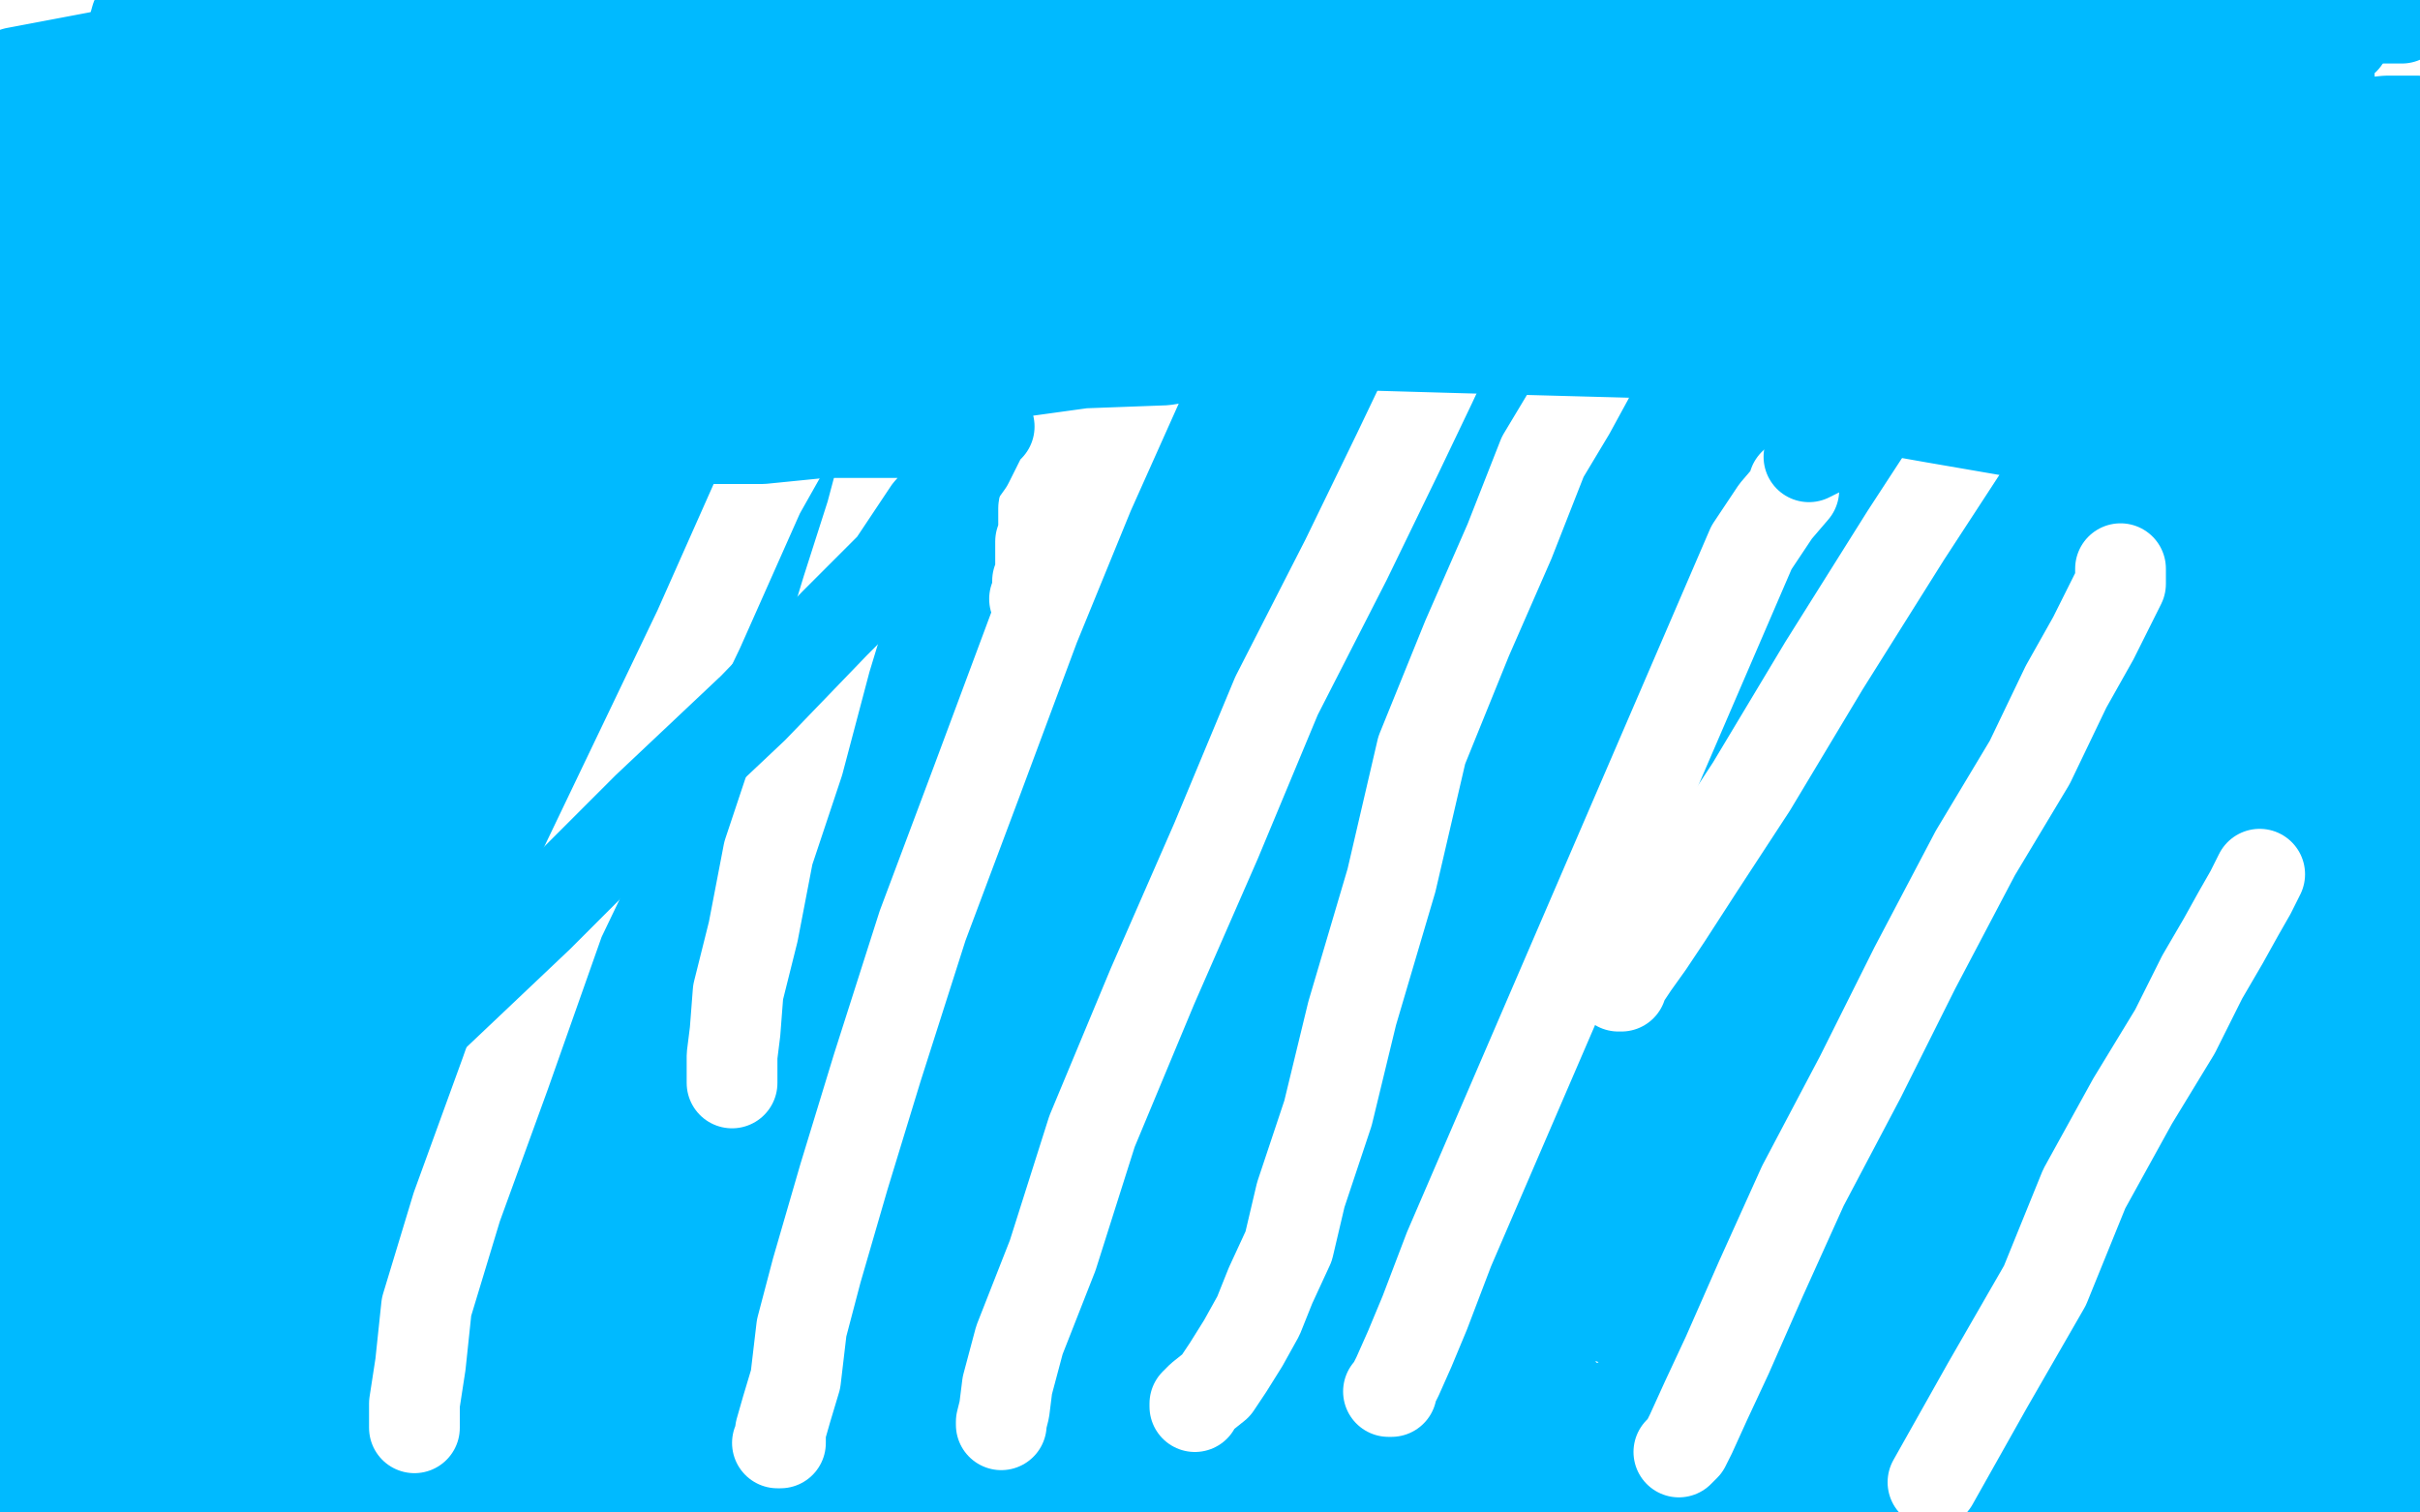 <?xml version="1.0" standalone="no"?>
<!DOCTYPE svg PUBLIC "-//W3C//DTD SVG 1.1//EN"
"http://www.w3.org/Graphics/SVG/1.1/DTD/svg11.dtd">

<svg width="800" height="500" version="1.1" xmlns="http://www.w3.org/2000/svg" xmlns:xlink="http://www.w3.org/1999/xlink" style="stroke-antialiasing: false"><desc>This SVG has been created on https://colorillo.com/</desc><rect x='0' y='0' width='800' height='500' style='fill: rgb(255,255,255); stroke-width:0' /><polyline points="733,25 729,25 729,25 723,27 723,27 713,28 713,28 703,32 703,32 689,34 689,34 676,37 676,37 663,40 663,40 651,41 651,41 641,41 641,41 633,41 633,41 625,41 625,41 618,41 618,41 611,41 611,41 606,41 601,41 594,41 586,41 576,41 565,41 553,41 540,41 529,41 518,43 507,43 499,44 490,45 482,46 473,46 467,47 458,48 448,48 438,50 427,51 413,51 400,52 387,54 374,55 361,56 348,58 338,58 329,58 320,58 311,58 303,59 293,59 281,59 275,59 267,59 258,59 253,59 247,59 241,59 236,59 231,59 226,59 221,59 215,59 209,59 204,59 199,59 196,59 191,59 186,59 182,59 177,59 172,59 167,59 162,59 157,59 152,59 147,59 140,59 135,59 127,59 120,57 111,56 103,55 96,54 90,53 84,52 77,49 69,47 61,46 54,45 49,42 45,41 42,41 40,41 39,40 37,40 36,40 34,39 31,39 30,39 28,39 26,39 24,39 21,39 19,38 16,38 12,38 9,38 5,37 1,37 5,24 79,10 87,10 94,10 102,10 109,10 116,11 122,11 132,12 139,13 146,14 152,15 154,16 157,17 160,18 162,19 163,19 163,20 163,21 163,22 162,22 160,25 158,28 156,30 154,32 151,33 147,35 144,37 139,38 132,41 126,41 117,41 109,42 102,42 97,42 92,42 87,42 81,41 78,41 74,40 72,40 72,39 72,38 72,37 72,36 74,35 77,35 83,32 91,31 101,30 112,27 123,26 135,25 147,23 161,23 178,22 195,21 216,19 237,18 261,16 290,13 312,9 343,6 378,2 406,0 680,2 667,9 657,14 647,19 635,23 623,24 611,27 601,28 594,29 589,30 584,31 579,31 573,32 568,34 564,34 559,34 557,35 559,35 561,33 565,32 569,30 578,29 589,26 604,24 621,22 639,21 655,19 670,18 684,18 696,17 709,15 721,15 731,14 741,14 747,14 752,14 759,14 764,14 768,14 771,14 773,13 775,13 774,13 772,15 770,17 767,20 763,22 756,25 748,29 738,34 728,38 716,43 705,47 699,51 695,53 696,53 700,53 707,53 715,53 725,52 737,49 749,48 762,45 772,44 782,43 789,43 792,42 795,42 796,42 796,41 797,41 798,41 799,40 795,40 789,40 779,41 764,42 749,44 733,44 717,45 703,45 694,45 685,45 680,45 679,45 679,44 683,43 690,42 700,40 711,38 720,36 730,36 738,36 743,36 748,36 753,36 756,36 757,36 756,37 753,39 749,41 742,43 733,47 723,49 709,52 695,53 677,55 654,56 630,56 604,56 577,56 549,56 525,54 497,52 473,52 453,52 429,52 408,51 390,51 374,51 361,51 351,51 343,51 336,51 329,51 324,52 319,53 313,54 308,56 301,59 292,61 284,64 275,66 266,70 258,71 252,72 249,73 246,73 244,74 242,74 239,75 235,76 231,77 228,78 224,78 221,79 219,79 214,79 213,79 212,79 209,79 206,79 202,78 197,77 190,76 181,74 174,73 164,72 154,71 143,69 131,68 121,67 111,67 101,66 94,66 88,66 81,66 74,66 66,66 57,67 47,70 40,71 29,73 20,75 10,77 1,80 10,60 27,53 41,47 51,43 59,41 74,35 71,35 66,35 59,36 49,37 39,37 29,39 18,40 6,41 12,35 25,35 39,35 49,35 59,35 69,35 76,36 81,37 87,38 89,39 91,39 92,40 93,40 94,40 94,41 94,42 93,42 92,45 89,48 87,50 84,55 81,56 78,60 76,62 75,65 74,67 73,68 73,69 76,69 80,69 84,69 93,69 103,68 114,68 127,68 142,68 157,68 170,67 180,67 189,67 198,67 203,67 209,67 215,67 221,67 228,66 235,66 245,65 253,63 262,63 270,63 276,63 283,63 288,63 295,63 303,63 311,63 320,63 328,63 336,63 343,63 351,63 358,63 365,62 371,62 378,62 385,62 391,62 400,62 409,62 419,62 431,63 441,63 452,64 462,65 472,65 481,66 491,68 499,68 507,69 516,70 524,70 534,71 544,71 554,71 564,71 574,71 585,71 597,71 610,71 623,71 637,71 651,71 665,71 678,71 691,71 703,71 713,71 719,71 726,71 744,71 747,71 751,70 756,70 760,69 767,69 773,68 782,68 790,67 798,68 790,68 781,69 773,69 768,69 763,69 761,70 760,70 758,70 757,70 757,71 759,71 760,72 762,73 764,73 764,74 766,75 767,77 768,78 770,81 771,84 773,87 775,90 776,96 777,103 778,113 780,124 781,134 784,149 785,162 788,179 790,195 795,210 797,225 799,238 799,393 799,395 798,396 797,396 795,392 793,383 789,370 785,353 780,334 779,316 777,298 777,280 777,263 779,246 782,231 786,216 791,203 797,192 798,88 795,97 793,108 790,120 788,132 788,143 786,153 786,163 786,168 786,173 786,175 786,171 786,163 784,151 782,139 780,128 778,117 778,109 769,63 769,61 769,60 769,62 769,68 769,80 770,93 774,109 776,126 779,147 782,169 783,185 786,203 788,228 788,248 789,266 791,291 794,313 794,334 795,350 795,368 795,379 794,389 791,396 788,404 786,409 784,415 782,420 781,427 779,433 778,439 776,446 775,452 774,457 773,462 773,466 773,468 773,469 773,465 773,454 775,438 776,422 778,405 780,394 783,385 785,379 787,375 788,370 791,366 793,360 795,356 797,353 798,352 799,352 799,356 799,365 799,376 799,389 799,405 799,422 799,438 799,456 798,467 798,480 798,490 797,499 796,434 795,426 793,417 793,412 793,410 793,408 793,406 793,407 792,408 790,415 787,422 784,431 780,439 776,451 771,462 768,470 764,479 762,486 758,493 757,497 758,497 763,487 769,475 775,459 782,446 787,437 791,428 794,424 796,420 798,417 799,415 799,414 796,420 793,427 786,437 781,448 775,461 770,470 765,481 762,486 758,495 756,499 757,495 761,483 765,468 768,450 773,427 776,402 780,373 783,348 786,323 786,303 788,285 788,269 788,255 788,242 788,231 788,221 788,213 788,206 788,201 788,197 788,195 788,193 787,192 787,193 786,194 786,197 786,201 785,204 784,208 784,213 783,217 783,221 783,225 783,227 783,230 783,231 783,232 783,230 783,224 783,215 781,207 780,197 779,187 776,177 774,165 771,153 767,143 765,133 761,126 760,119 758,113 756,110 755,107 754,104 753,102 752,100 752,99 751,97 751,96 750,96 749,96 749,95 749,94 748,94 747,93 746,92 745,91 744,91 743,90 741,89 740,88 737,88 735,87 733,86 729,85 725,83 721,82 715,80 708,77 703,75 696,73 687,70 680,68 671,65 661,63 652,59 642,57 632,53 622,50 610,46 600,44 586,40 576,36 564,33 554,31 544,27 533,24 522,22 513,19 504,17 496,14 486,13 479,12 470,11 462,9 455,8 448,7 442,7 435,6 428,5 421,5 401,4 398,4 397,4 395,4 394,4 392,4 391,4" style="fill: none; stroke: #00baff; stroke-width: 30; stroke-linejoin: round; stroke-linecap: round; stroke-antialiasing: false; stroke-antialias: 0; opacity: 1.0"/>
<polyline points="47,58 45,63 45,63 43,69 43,69 38,76 38,76 33,87 33,87 29,96 29,96 22,106 22,106 17,120 17,120 13,133 13,133 8,145 8,145 2,159 2,159 2,156 8,142 13,129 20,115 25,103 29,93 30,86 31,82 31,79 31,77 31,75 31,74 29,76 25,82 18,92 13,102 6,114 1,124 0,62 2,58 3,54 4,53 4,51 5,57 5,68 5,83 5,101 5,121 5,145 3,166 3,184 3,199 5,211 7,221 8,226 10,230 10,233 11,234 12,233 12,229 13,220 14,212 16,199 16,187 16,174 16,164 16,156 16,148 16,143 16,138 16,134 16,130 16,129 16,128 11,225 9,260 7,294 7,327 6,358 6,382 6,405 6,422 6,433 6,443 6,447 6,449 6,450" style="fill: none; stroke: #00baff; stroke-width: 30; stroke-linejoin: round; stroke-linecap: round; stroke-antialiasing: false; stroke-antialias: 0; opacity: 1.0"/>
<polyline points="58,66 58,68 58,68 58,70 58,70 57,72 57,72 56,73 56,73 55,76 55,76 54,78 54,78 53,80 53,80 53,83 53,83 51,86 51,86 50,88 50,88 49,91 49,91 48,94 48,94 47,97 46,100 45,103 44,107 43,109 41,115 40,122 39,127 38,134 37,141 34,149 33,155 32,161 31,165 31,170 31,174 31,177 30,180 30,183 30,187 30,190 30,193 30,197 30,202 29,207 29,212 29,220 29,229 28,239 28,248 28,260 27,271 27,283 25,293 25,303 25,310 25,316 25,320 25,324 25,326 24,330 24,334 24,337 24,341 24,345 24,348 24,352 25,356 25,360 25,363 26,368 26,372 26,377 26,382 27,386 27,389 27,393 27,397 27,399 28,403 28,406 28,409 29,413 29,418 29,422 29,426 29,429 29,432 29,435 29,437 29,441 29,444 29,446 29,450 29,452 29,456 29,459 29,461 29,463 29,466 29,467 29,470 29,471 29,473 29,474 29,475 29,477 29,478 29,479 29,480 29,481 29,482 29,481 27,480 25,477 22,474 20,471 19,469 17,465 15,461 11,456 9,451 6,443 2,438 0,432 0,451 1,459 2,466 4,473 5,479 8,484 9,489 14,499 14,496 14,493 14,489 14,487 14,484 14,482 14,481 14,480 14,479 15,479 16,479 17,479 19,480 20,481 23,482 25,483 27,484 30,486 31,487 33,488 35,488 36,488 38,489 40,489 40,490 41,490 42,490 43,490 43,491 44,491 45,491 46,491 47,491 48,491 49,491 49,492 50,492 51,492 52,492 53,492 54,492 55,493 56,493 57,493 58,493 60,493 62,493 63,493 65,493 67,494 68,494 69,494 70,494 71,494 72,494 73,494 75,494 77,494 85,494 87,494 87,495 89,495 91,495 92,495 93,495 94,495 95,495 96,495 98,495 99,495 101,495 102,495 105,495 107,496 108,496 110,496 111,496 113,496 114,496 117,496 119,496 121,496 123,496 124,496 125,496 126,496 127,496 129,496 131,496 132,496 133,496 132,496 130,496 127,496 124,495 120,494 116,493 111,492 107,491 102,490 96,489 92,488 89,487 86,486 83,486 81,485 78,485 75,484 73,484 70,483 67,483 66,482 64,482 62,481 61,481 60,481 59,481 59,480 58,480 57,480 56,480 55,480 55,479 54,479 54,478 53,477 52,476 51,475 50,474 50,473 49,471 49,468 48,467 47,464 46,460 45,457 45,455 44,452 44,448 43,446 43,444 42,441 42,440 41,437 41,436 41,434 41,431 41,429 41,425 41,421 38,406 38,404 37,401 37,399 37,397 37,395 36,395 36,393 36,391 36,390 36,387 36,385 36,382 35,378 35,375 35,370 35,366 34,361 34,356 34,351 34,346 34,339 35,332 35,325 35,320 35,314 37,305 37,300 37,293 37,285 37,277 38,267 38,260 38,253 39,245 39,240 39,235 39,228 40,224 40,219 40,217 40,214 41,211 41,209 41,206 41,202 42,199 42,194 43,188 43,182 44,178 45,171 47,165 48,160 57,133 57,129 58,125 59,123 60,120 61,118 62,115 63,113 64,110 66,107 68,104 69,101 71,98 73,95 74,92 75,90 76,88 77,86 78,86 78,85 78,84 79,84 79,83 80,83 81,83 83,83 86,83 91,83 96,83 103,83 108,83 115,83 121,83 126,83 133,83 138,83 143,83 147,83 151,83 154,82 158,82 161,81 163,80 167,80 169,79 172,79 175,79 178,78 181,78 185,77 190,77 197,76 203,75 211,74 218,73 228,70 235,69 243,68 252,67 259,66 266,65 273,63 279,63 286,62 293,62 298,61 305,60 310,60 315,60 319,59 322,59 324,59 326,59 328,59 330,59 332,59 333,59 336,59 337,60 341,60 344,61 347,62 349,62 353,63 356,64 359,65 364,67 368,69 373,70 380,73 387,74 397,76 407,78 417,80 427,81 437,83 446,85 456,86 464,88 473,89 481,90 492,93 502,94 512,96 520,98 530,100 539,101 547,103 554,104 561,105 568,106 575,107 580,107 587,108 592,108 599,109 604,109 609,109 613,109 616,109 620,109 633,109 636,109 640,109 645,109 649,109 654,109 659,109 662,109 666,109 670,109 672,109 676,109 680,109 685,109 690,109 695,110 699,110 705,110 710,110 715,110 720,110 724,110 729,110 734,110 739,111 744,111 748,111 752,112 754,112 756,112 757,112 758,112 757,112 756,112 753,112 751,112 747,112 743,111 738,111 734,110 729,110 724,110 717,109 709,109 701,109 691,109 681,109 671,109 663,109 655,109 648,109 641,109 636,109 634,108 630,107 628,106 626,105 625,105 623,104 621,103 620,102 619,102 617,101 614,100 611,98 607,96 605,94 601,92 598,92 593,90 590,88 586,86 583,85 580,84 578,83 575,82 573,82 570,81 567,81 566,81 563,81 560,81 559,81 556,81 554,81 551,81 548,81 545,81 543,82 540,83 539,83 538,84 537,84 538,84 540,84 544,84 550,84 560,84 570,82 580,81 593,80 605,78 615,78 625,78 631,78 636,78 641,78 646,78 650,78 655,78 660,78 664,78 669,78 671,78 675,78 679,78 681,78 685,78 688,79 689,79 692,80 694,80 695,81 697,81 699,82 701,82 703,82 704,83 706,83 707,83 708,83 709,83 707,84 701,85 694,86 682,89 670,93 660,96 652,97 646,99 641,100 638,101 637,101 636,101 635,101 634,101 632,100 626,98 621,96 612,92 603,90 592,89 582,86 570,85 557,83 544,82 532,81 519,80 442,71 432,69 424,67 415,67 407,66 400,65 395,65 388,65 383,63 379,63 376,63 372,63 369,63 367,63 364,63 361,63 358,63 355,64 351,64 348,64 345,65 342,65 340,65 338,65 335,65 333,66 329,66 326,67 323,68 319,68 315,69 311,70 308,71 302,72 297,73 292,73 287,74 279,76 273,77 267,79 260,80 252,82 245,83 235,86 226,88 216,91 209,92 204,93 196,94 193,94 191,94 187,94 185,94 181,94 178,94 175,94 171,94 167,93 160,93 154,93 145,92 135,92 126,92 116,92 106,92 96,92 86,92 77,93 67,95 59,97 52,99 45,102 38,104 34,106 29,108 27,110 24,112 22,114 20,116 20,118 20,119 20,120 21,120 24,120 31,120 39,119 51,116 64,112 79,108 93,104 108,98 120,95 132,91 139,87 146,85 151,84 155,83 159,82 165,79 168,79 173,77 179,76 184,75 191,74 233,68 236,68 239,68 243,68 246,68 250,68 256,68 260,68 266,68 271,68 278,69 282,69 288,69 293,69 298,69 305,70 312,70 319,71 327,71 337,71 346,71 358,71 369,71 379,71 391,71 401,71 411,71 420,71 429,71 437,71 445,71 454,71 460,71 469,71 477,72 484,72 491,73 498,74 504,75 513,78 523,80 535,83 548,86 562,88 575,91 588,94 602,96 613,99 627,102 638,103 652,106 663,108 674,111 684,113 694,116 701,117 708,119 712,120 716,121 719,122 721,123 723,124 724,124 725,125 726,125 727,126 729,127 732,129 736,131 738,132 741,134 743,136 744,137 746,139 747,140 749,143 750,147 752,152 753,161 754,169 756,181 757,193 760,206 761,221 761,234 762,249 762,262 762,276 762,289 759,308 758,324 757,342 755,359 754,373 751,388 750,400 747,412 746,422 745,433 743,442 742,452 742,460 741,468 741,477 741,485 741,490 741,498 784,496 785,495 786,492 787,490 788,490 788,489 788,488 788,487 788,485 788,484 788,483 788,482 788,481" style="fill: none; stroke: #00baff; stroke-width: 30; stroke-linejoin: round; stroke-linecap: round; stroke-antialiasing: false; stroke-antialias: 0; opacity: 1.0"/>
<polyline points="748,303 747,303 747,303 746,303 746,303 742,303 742,303 736,303 736,303 727,305 727,305 717,309 717,309 705,313 705,313 695,317 695,317 683,322 683,322 674,327 674,327 665,332 665,332 661,334 661,334 657,335 657,335 656,335 655,335 658,333 664,327 670,317 680,307 687,298 694,289 700,282 704,276 705,273 705,272 703,274 697,280 690,286 680,296 670,305 659,313 648,321 641,326 637,329 635,330 662,290 663,288 662,288 661,288 656,291 648,296 639,302 630,309 621,315 617,318 615,320 614,320 616,316 620,308 625,298 630,289 636,279 643,271 647,267 649,265 650,264 650,265 647,272 644,281 638,293 634,306 633,318 633,326 633,329 634,329 635,329 638,329 644,325 653,320 660,312 670,303 680,294 691,284 702,275 711,268 718,265 722,263 724,262 725,262 725,264 724,269 720,280 714,293 708,312 700,334 694,351 690,364 688,373 688,376 687,376 688,376 690,372 695,365 702,353 710,339 718,327 728,315 736,304 742,298 746,295 747,293 748,293 746,296 741,305 734,321 727,334 718,354 712,368 709,378 708,382 708,383 710,379 715,369 722,355 729,342 737,328 744,316 750,305 754,300 757,297 758,295 758,294 758,296 754,304 748,318 741,332 733,349 728,364 724,376 723,386 722,391 722,393 723,391 725,385 729,378 733,367 738,357 742,347 746,338 749,329 751,325 752,321 753,321 753,320 752,321 749,326 743,337 734,353 724,374 713,399 703,421 697,439 695,449 695,455 695,458 696,455 700,447 705,437 710,423 715,413 722,401 727,393 732,386 734,383 736,382 736,381 736,382 733,390 729,402 725,417 721,436 716,458 711,481 716,489 722,475 726,460 731,450 735,440 738,434 740,430 741,428 741,427 742,427 742,426 740,431 735,441 730,455 726,468 720,482 716,494 715,499 726,409 726,408 727,406 726,407 722,414 715,423 708,435 698,453 691,467 682,487 682,474 690,442 700,408 705,379 712,355 719,342 724,333 726,327 728,325 729,323 729,322 730,321 730,322 729,324 726,330 721,337 716,346 711,352 705,358 702,362 700,364 698,367 696,369 695,369 695,370 695,368 695,363 695,354 695,342 696,330 699,319 701,308 704,300 705,291 706,283 706,276 706,270 706,265 706,259 706,256 705,253 705,250 704,249 704,248 703,247 703,246 702,246 701,246 700,246 699,246 697,246 695,246 692,246 689,246 687,246 683,247 679,247 675,248 673,248 669,249 666,250 664,250 661,251 658,251 655,252 652,253 649,254 646,255 644,256 641,256 638,257 636,258 634,258 632,259 631,260 630,261 624,263 622,264 620,265 619,265 618,265 616,266 615,266 613,267 611,268 610,269 608,269 607,270 605,270 603,271 602,272 600,272 598,273 598,274 597,274 595,274 593,275 592,275 591,276 589,277 587,277 585,278 583,278 582,278 579,279 577,279 576,280 574,280 571,281 568,282 567,282 565,282 563,283 562,283 560,283 558,284 557,284 555,284 553,284 552,284 551,284 549,285 547,285 546,285 544,286 542,286 540,286 538,287 537,287 535,287 534,288 533,288 531,289 529,289 527,289 525,289 523,290 521,290 519,291 518,291 517,292 516,292 514,293 512,293 510,293 510,294 509,294 508,294 510,294 513,292 517,290 523,288 528,286 535,282 541,280 548,278 554,276 557,275 561,274 564,273 567,272 568,272 570,271 571,271 572,271 574,270 576,269 577,269 579,269 580,268 582,267 584,266 584,265 587,264 590,262 592,261 593,260 595,259 597,259 598,259 600,258 601,257 603,257 605,256 606,255 609,254 611,254 613,253 615,252 618,251 619,251 622,250 625,249 628,248 630,247 632,247 635,246 637,246 640,245 643,243 646,242 649,241 653,240 657,239 659,238 662,237 665,236 667,236 670,235 672,235 676,234 678,233 682,232 686,231 689,230 691,229 694,228 696,227 697,226 699,226 701,226 701,225 704,224 704,223 706,223 707,223 708,222 709,222 709,221 710,221 711,221 712,221 712,220 713,219 714,219 714,218 715,218 716,218 716,217 717,217 719,216 720,215 722,215 723,213 725,212 728,211 730,211 731,210 733,209 734,208 735,208 735,209 734,211 733,213 732,216 730,218 728,221 727,224 726,229 724,233 723,237 721,241 719,246 717,250 715,256 713,261 710,267 707,271 705,277 704,284 702,289 701,293 700,297 699,301 698,303 698,306 697,309 697,310 697,311 697,312 697,311 699,310 704,306 709,301 716,296 722,290 728,284 734,278 739,272 741,268 742,264 744,260 746,256 746,252 747,248 749,245 750,243 751,240 751,237 752,235 753,232 753,229 753,228 754,226 754,225 754,223 754,221 755,221 755,220 753,220 751,222 749,223 746,225 742,227 738,230 733,233 729,237 725,240 719,243 715,246 710,251 708,254 703,257 700,260 698,263 695,265 692,268 688,271 685,274 679,278 655,305 654,307 652,309 650,309 650,310 649,311 648,312 648,313 647,313 648,311 650,307 655,298 658,292 663,283 669,277 674,271 678,267 681,264 683,261 685,260 685,259 685,258 684,260 681,263 675,268 671,272 663,279 656,285 647,291 639,298 630,304 623,309 615,315 608,320 601,324 597,327 591,329 588,331 584,333 583,334 581,335 579,335 580,332 582,328 587,322 592,313 600,304 607,296 617,287 624,282 632,275 634,273 636,271 637,270 638,270 635,272 631,275 625,279 620,284 610,292 601,300 592,306 583,314 574,322 567,327 561,331 556,336 553,338 551,340 549,341 547,342 547,343 547,342 550,338 556,330 564,321 577,311 586,303 596,297 602,291 607,286 610,284 612,282 615,279 617,277 620,275 621,274 623,273 624,273 623,273 620,275 616,278 612,281 604,288 595,294 585,301 576,307 565,315 557,321 550,328 544,331 541,334 539,336 538,336 538,335 541,332 547,326 554,319 561,311 570,303 580,294 589,286 595,280 601,275 603,273 605,271 606,269 607,268 605,271 602,273 594,280 588,286 579,297 571,304 560,315 551,324 543,332 536,340 531,345 527,350 524,353 521,356 519,357 518,359 519,357 521,354 524,350 527,346 530,340 535,334 541,328 547,321 557,312 564,304 573,296 581,290 587,285 590,282 590,281 591,280 590,281 587,285 582,290 576,297 570,305 562,314 556,323 549,332 543,339 538,345 535,351 532,355 530,359 529,361 528,362 529,360 532,355 536,349 542,340 546,333 554,322 560,313 566,304 571,298 575,292 578,290 580,287 582,286 582,285 583,285 580,287 576,291 570,298 562,306 553,317 544,327 534,337 526,347 519,355 512,362 508,368 504,373 502,376 501,377 500,378 501,376 505,370 510,363 516,352 523,342 531,331 536,322 541,315 544,309 547,305 548,302 550,301 551,299 551,298 552,298 550,300 547,304 541,311 533,322 527,331 520,343 512,355 505,366 500,375 495,382 492,386 491,389 490,390 490,389 492,386 495,379 501,368 504,359 510,349 516,337 522,326 526,319 532,310 536,304 539,301 541,298 543,297 543,296 542,299 509,356 504,366 498,376 495,384 491,391 489,396 487,399 487,400 488,398 490,393 494,384 499,373 503,362 508,350 512,338 516,329 520,320 522,313 523,308 524,304 525,301 526,299 526,298 526,297 526,299 522,303 517,310 509,324 503,334 494,347 485,362 480,374 474,385 471,390 470,393 471,390 474,384 479,375 485,363 489,352 494,337 499,327 505,316 508,308 512,300 515,295 516,291 517,289 518,288 518,291 515,295 511,302 508,312 502,326 498,341 493,354 487,369 483,383 480,395 477,405 475,413 474,420 474,425 474,430 474,433 474,435" style="fill: none; stroke: #00baff; stroke-width: 30; stroke-linejoin: round; stroke-linecap: round; stroke-antialiasing: false; stroke-antialias: 0; opacity: 1.0"/>
<polyline points="746,312 745,314 745,314 742,317 742,317 739,321 739,321 733,326 733,326 728,332 728,332 722,339 722,339 716,347 716,347 708,356 708,356 700,365 700,365 692,376 692,376 684,385 684,385 671,399 671,399 662,413 662,413 652,425 642,439 634,451 628,462 621,472 616,481 609,490 605,496 606,489 616,473 628,454 640,431 655,405 669,382 676,364 685,350 690,340 694,330 697,324 699,318 701,316 701,315 702,314 700,317 695,326 687,340 677,358 659,388 640,420 622,453 606,485 615,474 628,449 638,427 643,413 648,398 651,388 654,378 656,369 657,365 658,362 658,364 655,369 650,376 642,389 635,401 627,413 619,425 608,441 602,452 595,459 592,463 591,465 590,466" style="fill: none; stroke: #00baff; stroke-width: 30; stroke-linejoin: round; stroke-linecap: round; stroke-antialiasing: false; stroke-antialias: 0; opacity: 1.0"/>
<polyline points="669,187 652,193 652,193 627,204 627,204 593,216 593,216 555,230 555,230 515,245 515,245 472,256 472,256 437,268 437,268 407,278 407,278 387,284 387,284 375,287 375,287 366,288 366,288 365,288 365,288 364,288 364,288 366,286 373,278 382,269 401,255 425,234 453,214 489,191 516,171 548,155 572,147 587,143 596,140 601,140 602,140 598,142 587,149 569,159 533,178 494,200 445,225 397,248 352,271 310,291 278,305 257,313 247,317 243,317 243,316 247,312 256,301 268,284 285,258 302,231 321,204 343,177 365,154 383,142 395,134 404,130 406,129 407,128 407,129 401,136 386,149 357,178 319,214 273,262 229,310 191,358 160,399 143,422 135,436 132,442 133,438 142,418 156,387 177,339 203,287 232,243 269,202 314,164 341,143 359,130 365,125 366,125 365,126 355,135 338,153 309,182 266,230 225,278 175,336 136,386 107,426 90,456 80,468 77,473 76,473 76,472 77,465 83,446 95,409 111,365 127,312 148,260 166,213 182,181 194,158 200,146 202,141 204,138 204,137 204,139 198,148 185,171 164,207 138,256 107,311 80,373 55,434 39,487 102,458 135,405 169,352 206,296 243,251 292,205 329,174 370,145 403,124 419,115 428,109 435,107 436,106 437,106 357,219 331,253 316,282 300,314 287,331 277,345 270,354 267,357 266,358 265,358 265,357 268,349 276,330 291,292 309,244 326,203 348,164 368,134 389,106 405,85 417,71 426,62 429,56 431,54 428,57 419,66 404,81 380,106 351,138 317,176 285,217 256,257 228,292 209,319 198,331 192,339 191,339 191,338 191,332 194,313 203,285 219,253 244,214 279,167 314,122 348,81 375,53 386,40 392,34 393,33 393,34 389,41 381,53 369,69 351,99 324,142 300,181 272,230 256,262 243,288 242,295 241,296 242,293 247,283 258,260 268,238 286,206 313,166 332,139 358,105 374,89 385,77 391,71 393,69 392,74 385,87 374,110 354,149 328,201 305,255 283,313 267,363 257,400 254,414 259,414 269,398 289,368 318,325 356,280 399,235 441,193 473,161 490,142 498,133 499,130 500,130 496,135 486,147 470,168 441,206 409,246 376,296 340,347 312,396 294,428 285,444 283,450 284,448 291,440 301,426 320,403 344,374 369,343 393,313 418,282 444,256 466,234 481,220 489,214 492,211 489,217 482,229 465,255 442,289 408,345 379,397 353,452 345,499 371,462 404,424 436,387 468,351 501,316 527,291 546,272 559,259 565,253 567,250 568,250 568,252 563,262 554,277 542,303 522,341 502,386 479,435 461,482 497,487 518,463 542,435 566,409 587,385 603,366 613,355 621,346 624,342 626,340 626,341 624,347 617,361 608,381 595,410 575,451 560,489 612,485 629,456 646,432 658,415 670,400 679,390 686,382 692,377 694,376 695,376 694,382 690,393 683,411 674,435 663,463 654,490 675,497 683,483 693,471 704,460 711,452 717,447 722,444 727,440 727,439 724,443 719,450 711,461 705,470 697,481 689,490 683,497 689,498 694,495 699,492 703,490 705,488 708,486 709,486 709,485 690,488 684,489 675,490 667,490 657,491 647,492 635,492 624,494 609,495 596,498 581,499 226,498 216,497 206,496 198,496 189,495 183,494 177,494 172,492 167,492 163,491 160,491 156,491 151,491 147,490 143,489 139,489 134,488 129,488 124,487 120,487 118,487 114,487 112,487 110,487 107,487 105,487 102,487 98,487 96,487 93,487 91,487 92,487 99,483 112,479 131,473 162,464 201,453 251,442 307,428 360,417 415,405 467,398 505,394 536,392 556,392 581,391 595,391 611,391 626,391 638,391 646,391 650,391 651,392" style="fill: none; stroke: #00baff; stroke-width: 30; stroke-linejoin: round; stroke-linecap: round; stroke-antialiasing: false; stroke-antialias: 0; opacity: 1.0"/>
<polyline points="621,67 618,70 618,70 612,74 612,74 601,81 601,81 589,89 589,89 571,100 571,100 554,110 554,110 527,130 527,130 499,154 499,154 481,171 481,171 461,192 461,192 450,205 450,205 440,219 440,219 434,226 434,226 431,228 431,229 455,166 470,140 496,106 516,81 549,49 571,27 583,17 592,13 593,12 593,14 589,20 580,34 567,49 546,76 519,105 491,139 466,173 449,200 433,220 422,237 414,248 411,253 410,254 410,253 413,243 417,228 423,206 434,181 445,153 458,128 469,108 479,94 486,85 489,82 490,82 490,83 489,87 482,96 475,108 467,124 456,141 444,158 405,219 401,225 402,222 406,207 416,184 429,156 443,124 460,98 477,71 493,47 504,35 512,29 515,26 515,27 511,35 504,46 492,62 476,86 458,107 432,144 412,171 392,204 380,224 372,240 368,248 366,252 369,245 374,228 381,208 392,180 402,158 410,137 415,123 421,111 424,104 426,101 427,100 427,102 423,108 417,120 409,136 398,152 387,172 379,186 373,196 368,204 367,206 367,207 367,205 370,197 374,184 379,170 385,153 393,132 401,114 410,95 417,80 423,71 427,66 427,65 427,67 422,75 415,90 401,111 381,141 360,174 339,210 322,237 312,256 305,271 301,278 299,281 300,275 304,265 310,250 317,230 330,201 340,183 351,166 359,155 363,148 365,146 365,147 364,150 358,159 350,171 339,185 326,203 311,223 295,244 284,259 276,269 273,272 273,270 274,260 278,243 283,220 290,187 296,154 303,128 309,107 315,92 322,80 325,73 328,68 326,73 321,87 312,104 299,133 283,165 266,200 252,232 241,260 234,278 231,288 230,291 231,288 236,276 242,259 250,234 263,212 271,188 281,166 287,151 294,139 297,131 299,126 301,122 301,121 302,121 301,122 296,129 289,144 277,163 259,195 243,228 227,257 213,280 204,296 201,303 199,305 199,304 199,302 201,289 250,115 257,103 262,95 266,91 268,89 269,88 269,89 267,93 260,104 254,117 243,136 228,162 213,188 199,211 191,229 186,243 182,251 179,256 180,254 185,245 195,231 208,213 225,186 244,159 258,136 273,118 284,103 295,93 304,86 309,83 310,82 310,84 304,93 292,110 273,137 241,175 215,215 191,251 173,281 160,301 152,313 148,320 147,322 149,319 156,310 165,297 179,279 199,251 218,224 242,196 256,181 266,170 274,165 278,162 280,160 279,160 273,163 260,170 244,178 219,191 194,201 172,211 154,219 140,222 135,224 134,224 136,220 141,208 151,194 161,178 174,163 189,145 206,127 218,114 230,106 239,101 242,100 243,100 241,102 233,108 222,119 200,136 176,157 149,176 131,191 118,200 111,205 109,206 109,207 109,206 110,203 115,192 124,177 135,157 149,137 168,110 185,92 197,81 208,74 212,72 213,71 212,73 108,170 92,184 83,190 79,193 79,190 83,181 90,167 96,155 107,137 115,125 126,110 136,101 145,95 147,94 144,98 135,108 125,118 106,134 94,147 81,159 75,170 68,179 66,183 67,181 70,172 74,158 81,144 88,129 95,116 103,105 109,99 112,97 112,96 112,98 109,104 104,115 97,127 89,140 82,154 75,166 70,175 67,181 66,182 67,179 70,172 78,163 87,155 100,147 113,139 129,132 146,125 163,120 178,116 188,115 194,114 196,114 197,114 195,118 188,130 178,146 166,163 155,180 150,192 148,196 148,197 149,194 157,183 165,169 177,155 187,144 199,130 208,121 216,112 219,109 217,111 208,120 199,131 179,149 161,170 146,186 136,198 131,205 130,207 131,202 136,193 143,183 152,172 162,160 173,149 186,139 199,130 212,123 221,119 225,118 225,119 223,124 219,136 211,150 201,172 184,199 172,221 161,241 155,251 153,258 152,260 154,257 159,247 169,231 180,214 193,194 204,177 213,164 222,151 229,145 232,143 233,143 233,144 231,149 220,168 195,199 166,239 134,283 100,321 79,348 65,364 59,370 57,370 59,365 63,352 70,336 77,319 84,305 91,288 98,274 108,260 114,251 117,247 119,245 119,246 117,250 111,262 102,276 92,292 83,306 76,321 72,330 71,334 71,332 74,322 82,305 90,280 97,257 104,233 115,187 109,200 98,216 84,239 73,259 63,278 59,290 58,295 58,296 61,291 66,281 73,267 81,252 89,234 98,215 107,201 113,193 116,191 116,194 109,207 99,223 85,246 69,275 58,294 51,309 50,315 49,315 49,314 51,306 55,291 56,278 58,260 58,244 58,228 58,215 58,205 58,201 58,199 57,202 53,214 49,228 45,241 44,251 44,258 44,260 44,259 48,251 54,239 60,227 67,214 74,201 80,189 86,180 89,176 91,174 91,179 87,192 81,211 75,235 68,258 65,275 65,283 65,287 66,285 68,280 70,269 74,259 75,247 78,234 81,224 82,214 84,208 85,206 78,243 71,270 65,302 60,334 56,359 55,381 55,395 55,405 55,410 56,412 57,411 61,400 67,387 73,365 77,349 81,330 84,318 85,311 86,307 86,308 86,312 86,323 86,338 86,354 83,371 82,387 79,402 78,415 78,422 78,425 80,420 87,410 93,396 102,378 110,360 120,338 128,317 136,303 143,293 147,288 149,287 150,286 150,287 146,294 139,304 131,320 122,336 113,352 106,367 102,380 100,389 99,393 99,394 99,391 104,385 112,374 121,363 131,351 142,337 153,325 163,312 174,301 181,294 185,291 187,290 187,292 183,297 175,313 167,327 156,347 144,367 137,385 131,402 130,411 129,414 129,415 129,412 135,401 144,384 155,364 169,341 180,324 189,311 199,303 206,298 210,296 212,295 212,296 208,305 201,319 192,337 182,359 175,382 173,397 173,407 173,409 176,406 184,397 193,385 206,372 220,357 239,338 263,322 290,305 313,288 328,277 338,272 344,269 345,269 345,270 344,272 341,279 335,289 327,303 318,317 311,330 307,341 306,345 311,340 318,330 324,316 333,298 340,284 349,267 356,251 365,236 373,224 377,218 379,216 380,216 379,218 374,223 368,229 362,240 355,248 349,258 334,283 335,283 342,278 355,270 379,253 416,229 459,202 508,174 556,153 603,135 656,121 705,112 750,106 782,102 791,120 770,131 751,142 728,156 712,165 700,172 694,174 691,175 752,133 761,129 766,126 768,124 767,124 760,128 747,133 731,142 700,153 670,163 633,173 611,176 586,179 574,181 568,182 567,182 568,181 575,177 587,169 604,162 623,152 645,142 660,137 672,130 683,128 690,125 692,125 694,124 689,126 677,131 658,137 628,145 595,152 562,160 535,167 521,170 514,171 512,171 513,170 517,164 525,157 537,149 549,141 563,131 576,124 590,119 599,116 604,115 605,115 603,116 596,121 585,127 570,134 556,143 544,149 537,154 534,156 533,157 533,156 538,150 547,142 559,134 575,126 590,117 609,109 622,105 626,104 627,104 625,108 619,112 608,122 598,130 586,144 578,155 573,167 572,175 572,180 574,182 578,184 580,184 585,184 591,181 600,178 607,174 616,168 625,161 635,155 649,148 667,140 690,134 708,132 723,132 730,133 732,133 733,134 733,135 733,136 730,138 723,142 712,147 700,152 687,158 675,163 666,168 661,173 660,174 675,163 684,158 693,152 706,145 718,140 729,137 739,137 744,137 747,137 749,139 749,141 749,144 749,147 746,153 740,161 733,170 724,179 713,187 703,193 691,200 682,205 678,207 676,209 679,209 685,207 696,200 708,192 724,182 743,172 752,166 760,160 762,157 764,156 765,156 764,156 761,158 752,166 740,173 724,181 709,193 697,203 688,210 682,215 680,218 681,217 684,214 692,208 701,198 713,190 729,182 741,175 753,170 760,166 764,166 766,165 766,166 765,167 759,174 752,183 741,195 728,208 712,220 700,229 687,236 679,240 676,242 675,242 676,242 677,241 683,237 692,229 702,219 715,208 727,199 741,189 751,183 757,178 759,177 758,177 755,179 751,181 743,186 732,192 717,197 698,203 677,209 647,217 621,222 605,225 595,227 592,229 591,229 593,228 597,222 603,218 612,208 621,201 635,191 649,184 657,180 663,178 664,178 662,181 659,185 654,190 646,197 635,207 623,216 607,226 593,236 582,243 573,249 569,252 568,253 569,253 572,251 580,246 590,239 601,231 613,223 625,215 633,209 640,204 642,202 643,201 642,201 639,203 630,209 618,217 602,227 584,240 572,251 561,260 552,268 548,270 546,271 546,267 550,260 555,250 562,238 571,225 581,213 594,199 606,189 618,182 623,179 621,180 613,184 605,189 593,197 581,203 569,212 557,221 546,229 540,234 536,237 534,238 533,239 587,160 586,162 579,167 571,173 559,182 547,188 533,197 523,203 512,208 506,213 504,214 503,215 502,215 506,210 511,201 520,192 530,181 540,172 551,164 557,159 560,157 558,160 553,167 547,178 537,190 526,202 514,219 505,232 497,243 494,250 493,252 494,252 496,250 504,245 513,237 525,227 539,220 552,212 563,206 569,202 571,201 569,205 561,212 553,223 542,237 533,248 521,264 513,276 504,288 500,294 498,300 497,301 496,301 497,299 503,291 513,280 521,266 529,254 538,243 545,236 547,233 548,232 548,233 541,239 533,250 520,264 498,284 476,304 455,322 440,335 431,345 425,349 423,351 457,296 476,271 489,256 507,242 516,234 522,230 524,229 523,230 518,236 510,246 497,259 484,275 466,297 452,312 443,324 436,333 433,337 433,338 434,336 436,330 441,318 447,301 452,285 461,268 467,256 476,245 479,239 482,237 481,239 474,249 468,261 459,276 450,292 440,314 436,327 434,339 433,346 432,349 432,350 432,349 438,343 444,334 453,325 463,314 470,307 475,302 476,302 474,305 468,314 460,323 449,337 428,359 407,387 385,414 372,434 364,446 358,455 358,457 359,456 366,451 375,440 386,428 399,413 417,392 435,368 453,346 468,333 476,325 480,322 477,325 470,331 461,340 448,351 434,364 419,378 401,393 390,402 381,410 373,415 369,417 369,414 374,405 381,394 391,380 400,368 413,356 422,345 435,333 444,323 450,317 452,316 451,316 445,321 434,330 422,341 410,354 393,369 375,384 360,396 348,407 339,416 331,423 327,428 326,429 326,428 329,422 337,413 347,399 358,387 371,373 385,357 397,345 408,336 414,331 417,329 414,332 409,338 400,347 391,357 380,369 369,380 360,388 354,394 351,396 353,394 358,388 368,375 377,361 391,345 405,330 417,319 425,312 426,311 413,325 403,335 391,346 376,360 354,380 322,410 297,433 277,455 263,473 257,479 254,482 253,482 255,480 261,474 270,464 278,453 290,441 301,428 314,417 324,408 334,396 340,389 341,386 337,388 330,392 322,398 312,403 301,410 291,418 277,425 265,433 251,440 239,445 229,450 225,451 224,451 226,450 230,443 241,432 254,418 270,402 344,339 343,339 339,344 328,352 316,364 303,376 291,389 280,401 271,410 264,418 261,421 260,423 263,421 269,416 281,407 296,396 308,385 322,374 333,363 342,354 349,346 349,345 348,346 341,351 329,362 312,373 288,394 266,412 239,434 221,448 206,460 196,468 189,472 185,474 184,474 185,472 191,466 200,455" style="fill: none; stroke: #00baff; stroke-width: 30; stroke-linejoin: round; stroke-linecap: round; stroke-antialiasing: false; stroke-antialias: 0; opacity: 1.0"/>
<polyline points="214,444 232,429 253,413 273,400 287,390 299,383 302,383 302,382 298,385 289,390 280,398 268,406 254,414 241,424 226,430 214,435 202,439 193,441 190,442 189,442 190,438 197,426 208,412 221,400 235,387 248,377 257,368 263,363 266,361 264,363 257,368 248,377 237,388 223,401 206,414 190,428 180,436 169,442 165,445 164,446 167,443 177,434 188,421 203,404 225,382 248,360 267,341 278,331 285,325 287,322 288,322 288,323 284,327 276,340 265,352 254,364 245,377 232,389 224,397 220,401 219,403 220,401 224,396 289,331 291,329 290,331 285,338 274,349 262,363 247,378 228,395 210,412 195,424 183,433 171,440 164,445 162,447 161,447 162,445 167,441 178,432 190,419 205,404 226,387 239,377 246,373 247,373 246,373 242,376 232,384 220,390 203,399 181,407 154,417 131,423 103,432 83,439 71,443 65,445 68,442 74,435 86,429 95,422 107,416 121,410 131,405 143,398 154,394 162,391 166,389 167,389 166,392 160,398 153,408 145,419 137,431 128,440 117,450 106,458 96,464 88,469 85,474 90,472 97,467 109,460 124,453 142,444 164,434 185,426 197,422 201,421 200,422 196,425 187,430 177,435 162,442 148,449 136,456 128,462 124,464 124,465 126,465 132,461 143,458 155,452 170,447 183,443 196,440 211,437 224,437 237,437 249,437 256,439 259,441 259,442 259,443 258,444 253,447 242,453 230,458 217,465 203,472 191,477 182,483 180,486 180,487 182,487 187,487 196,484 206,480 217,475 227,471 236,468 245,464 252,462 259,459 263,458 264,458 265,458 264,458 258,460 250,463 238,466 226,472 216,476 208,481 205,483 205,484 207,484 214,484 222,482 236,479 249,474 264,469 278,465 291,461 303,457 315,455 321,455 325,455 322,456 315,459 306,461 296,465 284,469 274,474 265,479 260,484 258,486 258,488 260,488 263,488 362,453 369,451 371,451 369,453 365,456 355,461 344,467 334,470 322,474 315,478 309,480 305,482 303,484 303,485 305,484 310,481 317,475 328,467 339,460 348,455 355,450 359,449 361,448 363,447 365,447 365,448 361,451 357,454 351,459 347,461 341,463 337,464 334,464 330,464 328,464 330,464 335,460 344,452 355,443 367,433 376,424 384,419 387,415 388,414 387,414 383,416 375,419 368,424 360,430 351,438 342,445 336,451 330,456 327,458 327,459 334,455 346,449 364,441 397,432 428,422 464,414 493,409 528,403 553,399 568,399 578,399 581,399 581,400 581,401 577,406 568,409 556,416 542,421 525,427 510,431 495,435 485,438 479,440 477,440 488,431 498,421 513,409 527,398 548,382 571,368 585,358 599,349 611,342 618,338 621,337 618,339 611,342 601,349 587,356 569,366 546,379 527,390 516,398 509,404 507,406 513,404 525,396 541,388 557,377 579,367 604,356 626,346 650,337 664,332 671,331 672,330 671,331 664,334 653,338 635,343 615,350 582,360 555,367 534,375 522,379 516,382 515,382 516,382 518,382 527,378 539,372 559,367 575,362 589,358 606,353 621,350 635,350 647,350 653,350 662,353 665,356 670,360 671,363 672,367 672,369 672,372 672,373 669,378 665,381 659,385 650,391 638,396 623,401 610,405 600,409 595,411 597,411 601,408 610,402 620,395 634,389 644,383 652,380 655,379 656,378 655,378 654,378 653,378 650,378 644,378 633,378 620,378 605,378 592,378 586,380 584,380 590,378 597,373 608,368 615,364 624,360 629,357 633,355 637,353 641,352 643,352 644,352 643,353 636,358 627,363 614,369 600,375 584,379 569,382 553,382 538,382 528,382 525,382 525,381 525,380 525,379 527,375 532,366 540,357 549,349 559,341 568,335 575,331 581,328 583,327 585,326 586,326 585,326 581,328 573,333 567,339 562,347 559,352 558,355 558,356 558,357 559,357 563,354 572,350 581,346 591,344 601,342 608,341 612,341 614,341 615,342 594,367 582,377 568,388 553,400 539,411 528,422 522,435 517,446 516,453 516,456 516,457 519,457 527,455 537,451 552,444 567,437 582,432 596,425 610,419 622,414 632,412 635,412 636,412 635,412 630,415 619,420 607,427 595,434 581,442 566,448 551,455 537,460 524,465 517,468 512,471 510,472 509,473 511,473 516,473 526,470 591,460 590,460 588,460 581,463 569,469 559,474 548,479 541,484 537,487 536,489 537,489 543,488 556,481 571,474 588,469 606,461 623,455 638,450 650,447 657,446 658,446 657,446 656,447 652,450 644,457 637,463 629,469 622,475 613,482 605,487 598,490 592,494 588,495 586,495 589,495 598,495 610,495 630,495 654,494 672,493 692,493 703,493 708,493 710,493 706,493 698,495 683,496 662,498 553,494 511,488 473,484 448,481 431,478 423,477 420,476 420,475 422,474 429,470 439,466 453,462 469,460 485,458 499,457 508,457 511,457 512,457 511,457 508,457 498,459 485,462 468,463 453,465 439,466 429,466 424,466 421,466 426,464 437,459 448,455 462,451 474,448 481,446 484,445 487,444 489,444 486,444 473,444 454,447 426,451 407,454 394,455 387,456 416,437 424,434 428,431 432,431 433,430 435,429 436,429 434,429 427,432 414,439 397,446 376,454 357,464 343,469 335,474 332,477 332,479 337,478 344,475 356,471 366,469 376,465 386,461 398,458 410,457 418,457 421,457 421,458 420,458 416,462 411,464 402,466 395,469 388,471 382,472 378,474 376,475 376,476 375,476 377,476 380,476 381,476 383,476 384,476 385,476 386,476 384,477 381,479 376,481 369,483 364,485 359,486 355,487 352,487 351,487" style="fill: none; stroke: #00baff; stroke-width: 30; stroke-linejoin: round; stroke-linecap: round; stroke-antialiasing: false; stroke-antialias: 0; opacity: 1.0"/>
<polyline points="438,480 425,481 425,481 416,484 416,484 404,485 404,485 392,489 392,489 379,492 379,492 366,494 366,494 352,498 352,498 341,494 359,487 378,482 405,475 431,470 459,467 485,463 503,460 513,460 517,460 516,460 514,462 513,463 512,464 509,468 505,475" style="fill: none; stroke: #00baff; stroke-width: 30; stroke-linejoin: round; stroke-linecap: round; stroke-antialiasing: false; stroke-antialias: 0; opacity: 1.0"/>
<polyline points="379,2 379,3 379,3 379,4 379,4 379,5 379,5 379,8 379,8 379,10 379,10 378,13 378,13 378,16 378,16 378,19 378,19 378,22 378,22 378,26 378,26 378,28 378,28 378,31 378,34 378,36 378,39 378,42 378,44 378,48 378,50 378,53 378,55 378,57 378,59 378,61 378,63 378,66 378,67 377,71 377,72 377,73 377,74 377,75 377,76 377,77 377,79 377,82 377,83 377,86 377,87 377,90 377,91 377,92 377,93 377,94 377,95 377,96 377,97 377,99 377,102 377,103 377,107 377,110 377,114 377,117 377,120 377,123 377,127 377,129 377,133 377,136 377,138 376,141 376,144 376,145 376,148 376,150 376,153 376,155 376,157 376,159 376,162 376,163 376,164 376,165 376,167 376,168 376,169 376,171 375,172 375,174 375,175 374,177 374,179 374,181 373,183 373,186 373,187 373,189 373,190 373,191 372,192 372,194 372,195 372,196 372,197 372,198 372,200 372,201 371,204 371,206 371,207 371,209 370,211 370,213 370,215 370,216 369,218 369,220 369,221 369,223 368,224 368,226 368,228 368,229 368,232 368,233 368,236 367,238 367,240 367,242 367,244 367,247 366,250 366,252 366,256 366,260 366,262 366,266 366,269 366,271 366,274 366,277 366,280 366,283 366,287 366,290 367,293 367,296 367,299 368,303 368,307 368,310 369,313 369,317 369,319 369,322 369,325 369,327 370,331 370,335 370,337 370,339 370,342 370,343 370,345 370,346 370,348 370,350 370,353 370,355 370,357 370,359 370,360 370,363 370,365 370,366 370,368 370,370 370,372 370,375 370,376 370,379 370,381 370,384 370,386 370,388 370,391 370,394 370,396 369,399 369,402 368,404 368,407 368,408 367,411 367,414 367,415 367,417 367,418 367,421 367,423 367,425 367,428 367,431 367,432 367,435 367,436 367,439 366,443 366,445 366,450 365,453 365,456 365,458 365,460 365,461 365,462 365,463 365,465 365,466 365,467 365,468 365,470 365,471 365,473 365,475 365,477 365,479 365,481 364,482 364,484 364,486 364,487 364,489 364,490 364,492 364,493 364,494 364,496 363,498" style="fill: none; stroke: #000000; stroke-width: 1; stroke-linejoin: round; stroke-linecap: round; stroke-antialiasing: false; stroke-antialias: 0; opacity: 1.0"/>
<polyline points="575,130 574,130 574,130 573,130 573,130 571,131 571,131 569,133 569,133 568,134 568,134 565,136 565,136 562,138 562,138 560,140 560,140 556,143 556,143 554,145 554,145 549,148 549,148 548,150 548,150 544,152 544,152 542,155 540,157 539,159 537,161 537,164 536,167 535,169 534,172 534,174 534,177 534,180 534,182 534,184 534,187 534,189 534,192 534,195 534,197 536,200 537,204 538,207 539,209 541,213 543,216 545,219 547,222 549,224 550,227 553,230 556,232 559,235 562,237 565,240 567,242 570,244 573,246 576,248 578,249 580,250 583,252 598,255 600,255 603,255 607,255 612,255 617,254 621,253 625,252 628,251 631,249 634,248 636,246 638,245 640,243 642,240 644,237 645,235 647,231 648,228 649,224 649,222 650,219 650,216 651,215 651,212 651,209 652,207 652,205 652,201 652,199 652,195 652,192 652,190 652,188 652,187 652,184 651,183 651,182 650,179 649,177 648,176 648,173 647,171 646,170 646,168 645,167 643,165 642,163 641,161 640,160 638,158 636,156 635,155 634,153 632,151 630,149 629,148 628,146 626,144 624,142 621,141 617,138 613,134 607,131 603,128 600,126 598,125 596,124 594,124 593,123 590,122 588,122 586,122 585,122 583,122 581,122 579,122 576,122 575,122 573,122 572,122 571,122" style="fill: none; stroke: #ffffff; stroke-width: 1; stroke-linejoin: round; stroke-linecap: round; stroke-antialiasing: false; stroke-antialias: 0; opacity: 1.0"/>
<polyline points="183,126 182,126 182,126 181,126 181,126 180,126 180,126 178,126 178,126 164,131 164,131 160,132 156,133 154,133 150,135 147,136 144,137 143,138 140,140 138,141 135,143 134,145 131,148 128,151 125,154 122,158 120,162 117,166 114,169 112,172 111,175 110,176 109,179 109,181 109,182 108,185 108,188 108,190 108,195 107,199 107,203 107,206 107,210 107,213 107,216 107,219 107,221 108,223 109,225 110,227 112,228 113,231 113,232 115,234 116,236 118,238 120,240 122,242 125,245 128,248 131,251 133,254 136,255 138,257 141,259 142,259 143,260 144,260 145,260 146,260 147,260 149,261 151,261 152,262 155,263 159,264 162,264 166,264 172,264 177,264 184,264 189,264 194,264 198,265 202,266 204,267 207,268 210,268 212,268 214,268 216,268 218,268 220,267 222,265 225,263 226,262 228,259 231,257 233,254 236,250 239,247 241,244 243,242 245,239 248,235 250,231 251,227 253,221 255,217 256,214 257,210 257,206 257,202 257,199 257,194 256,190 255,186 253,182 251,178 250,174 248,170 247,167 246,165 244,163 241,160 238,157 232,154 228,151 222,146 215,141 208,137 199,132 191,129 183,125 175,121 167,118 161,114 154,112 151,110 147,109 145,108 144,107" style="fill: none; stroke: #000000; stroke-width: 1; stroke-linejoin: round; stroke-linecap: round; stroke-antialiasing: false; stroke-antialias: 0; opacity: 1.0"/>
<polyline points="164,263 164,264 164,264 164,266 164,266 164,269 164,269 164,273 164,273 165,282 165,282 165,288 165,288 167,298 167,298 168,305 168,305 168,315 168,315 169,322 169,322 170,330 170,330 171,336 171,336 171,342 171,342 171,347 171,352 171,356 171,360 170,363 170,364 170,366" style="fill: none; stroke: #000000; stroke-width: 1; stroke-linejoin: round; stroke-linecap: round; stroke-antialiasing: false; stroke-antialias: 0; opacity: 1.0"/>
<polyline points="192,354 192,353 192,353 192,350 192,350 195,346 195,346 200,342 200,342 205,336 205,336 209,332 209,332 215,326 215,326 221,321 221,321 228,316 228,316 234,311 234,311 240,308 240,308 243,306 243,306 245,304 245,304 245,303" style="fill: none; stroke: #000000; stroke-width: 1; stroke-linejoin: round; stroke-linecap: round; stroke-antialiasing: false; stroke-antialias: 0; opacity: 1.0"/>
<polyline points="154,335 152,335 152,335 148,337 148,337 144,338 144,338 137,340 137,340 129,342 129,342 122,343 122,343 112,343 112,343 104,343 104,343 95,343 95,343 88,341 88,341 83,340 83,340 79,338 79,338 77,337 77,337" style="fill: none; stroke: #000000; stroke-width: 1; stroke-linejoin: round; stroke-linecap: round; stroke-antialiasing: false; stroke-antialias: 0; opacity: 1.0"/>
<polyline points="163,384 162,384 162,384 161,384 161,384 160,384 160,384" style="fill: none; stroke: #000000; stroke-width: 1; stroke-linejoin: round; stroke-linecap: round; stroke-antialiasing: false; stroke-antialias: 0; opacity: 1.0"/>
<polyline points="167,376 168,378 168,378 168,380 168,380 168,384 168,384 168,389 168,389 168,396 168,396 168,403 168,403 168,412 168,412 168,422 168,422 168,434 168,434 170,442 170,442 170,451 170,451 171,454 171,454 171,457 171,457 171,459 171,458" style="fill: none; stroke: #000000; stroke-width: 1; stroke-linejoin: round; stroke-linecap: round; stroke-antialiasing: false; stroke-antialias: 0; opacity: 1.0"/>
<polyline points="158,419 157,420 157,420 154,421 154,421 152,423 152,423 147,427 147,427 141,431 141,431 134,435 134,435 125,439 125,439 116,442 116,442 107,446 107,446 100,449 100,449 95,451 95,451 91,452 91,452 89,453 89,453 89,454" style="fill: none; stroke: #000000; stroke-width: 1; stroke-linejoin: round; stroke-linecap: round; stroke-antialiasing: false; stroke-antialias: 0; opacity: 1.0"/>
<polyline points="176,431 182,433 182,433 185,436 185,436 187,439 187,439 189,441 189,441 192,447 192,447 196,451 196,451 200,457 200,457 205,463 205,463 210,469 210,469 214,472 214,472 219,476 219,476 221,477 221,477 223,479 223,479 224,479" style="fill: none; stroke: #000000; stroke-width: 1; stroke-linejoin: round; stroke-linecap: round; stroke-antialiasing: false; stroke-antialias: 0; opacity: 1.0"/>
<polyline points="598,260 598,261 598,261 598,264 598,264 597,269 597,269 597,276 597,276 595,284 595,284 595,294 595,294 595,304 595,304 595,314 595,314 596,325 596,325 597,335 597,335 597,344 597,344 597,350 597,350 597,355 597,355 597,358 598,361 598,362 598,363 598,364 597,364" style="fill: none; stroke: #ffffff; stroke-width: 1; stroke-linejoin: round; stroke-linecap: round; stroke-antialiasing: false; stroke-antialias: 0; opacity: 1.0"/>
<polyline points="541,289 543,292 543,292 548,298 548,298 552,303 552,303 557,309 557,309 562,315 562,315 568,320 568,320 574,325 574,325 579,329 579,329 584,333 584,333 588,336 588,336 590,338 590,338 591,338 591,338 592,339 592,339" style="fill: none; stroke: #ffffff; stroke-width: 1; stroke-linejoin: round; stroke-linecap: round; stroke-antialiasing: false; stroke-antialias: 0; opacity: 1.0"/>
<polyline points="646,313 646,314 646,314 643,317 643,317 639,322 639,322 633,328 633,328 625,335 625,335 619,341 619,341 612,348 612,348 603,354 603,354 597,359 597,359 591,362 591,362 587,364 587,364 585,365 585,365 585,366 585,366" style="fill: none; stroke: #ffffff; stroke-width: 1; stroke-linejoin: round; stroke-linecap: round; stroke-antialiasing: false; stroke-antialias: 0; opacity: 1.0"/>
<polyline points="581,375 582,375 582,375 582,376 582,376 582,379 582,379 583,384 583,384 584,387 584,387 585,393 585,393 586,397 586,397 587,400 587,400 587,404 587,404 588,407 588,407 588,408 588,408 588,410 588,410 588,411 588,411 588,413 588,414" style="fill: none; stroke: #ffffff; stroke-width: 1; stroke-linejoin: round; stroke-linecap: round; stroke-antialiasing: false; stroke-antialias: 0; opacity: 1.0"/>
<polyline points="583,402 581,403 581,403 577,407 577,407 572,412 572,412 566,417 566,417 560,422 560,422 554,427 554,427 548,433 548,433 542,437 542,437 536,442 536,442 532,447 532,447 530,448 530,448 528,450 528,450" style="fill: none; stroke: #ffffff; stroke-width: 1; stroke-linejoin: round; stroke-linecap: round; stroke-antialiasing: false; stroke-antialias: 0; opacity: 1.0"/>
<polyline points="619,419 621,419 621,419 623,421 623,421 626,425 626,425 628,429 628,429 631,435 631,435 634,439 634,439 636,442 636,442 639,445 639,445 644,449 644,449 648,452 648,452 652,457 652,457 658,462 658,462 664,465 664,465 668,468" style="fill: none; stroke: #ffffff; stroke-width: 1; stroke-linejoin: round; stroke-linecap: round; stroke-antialiasing: false; stroke-antialias: 0; opacity: 1.0"/>
<polyline points="223,81 222,81 222,81 221,82 221,82 217,84 217,84 214,85 214,85 209,87 209,87 204,89 204,89 201,90 201,90 196,91 196,91 192,93 192,93 189,93 189,93 186,94 186,94 183,95 183,95 180,96 177,97 175,99 171,100 168,100 164,101 162,101 159,102 156,103 154,104 152,105 149,106 148,107 146,108 144,108 142,109 142,110 140,111 139,111 138,111 137,112 137,113 136,113 135,113 136,113 137,113 140,113 144,113 146,113 149,112 152,111 155,110 158,109 161,108 165,108 166,108 167,108 168,108 168,107 170,107 171,107 173,107 175,107 176,107 178,106 180,106 183,105 185,105 186,105 188,105 189,104 188,104 187,104 185,104 184,104 183,105 181,105 180,106 178,106 176,107 175,107 173,108 172,108 171,108 170,108 169,108 168,108 168,109 167,109 166,109" style="fill: none; stroke: #00baff; stroke-width: 30; stroke-linejoin: round; stroke-linecap: round; stroke-antialiasing: false; stroke-antialias: 0; opacity: 1.0"/>
<polyline points="276,31 276,30 276,30 275,30 275,30 275,29 275,29 274,29 274,29 274,28 274,28 272,28 272,28 271,28 271,28 269,28 269,28 267,28 267,28 266,28 266,28 264,28 263,28 262,28 260,28 259,28 257,29 254,30 252,31 250,32 248,33 247,33 246,34 245,35 244,36 243,37 242,38 242,39 241,40 240,41 238,43 238,45 238,47 238,49 238,50 238,51 238,52 239,52 239,53 239,54 240,59 240,61 240,62 240,63 240,65 240,67 240,68 240,69 240,70 239,70 238,70 238,71 237,71 236,71 235,71 234,71 233,71 232,71 231,71 231,70" style="fill: none; stroke: #000000; stroke-width: 1; stroke-linejoin: round; stroke-linecap: round; stroke-antialiasing: false; stroke-antialias: 0; opacity: 1.0"/>
<polyline points="268,38 268,39 268,39 268,41 268,41 268,42 268,42 268,45 268,45 268,48 268,48 268,49 268,49 268,52 268,52 268,54 268,54 267,55 267,55 267,58 267,58 266,60 266,60 266,62 266,62 265,64 265,66 264,68 264,69 264,70 264,71 264,72 265,72 266,71 268,70 270,68 271,66 272,66 274,66 275,65 276,64 277,64 278,63 279,63 280,63 281,63 282,63 283,63 285,65 285,66 285,67 285,68 285,69 285,71 285,73 285,75 285,77 284,80 284,81 284,82 284,83" style="fill: none; stroke: #000000; stroke-width: 1; stroke-linejoin: round; stroke-linecap: round; stroke-antialiasing: false; stroke-antialias: 0; opacity: 1.0"/>
<polyline points="302,47 302,48 302,48 302,49 302,49 302,52 302,52 302,54 302,54 302,57 302,57 302,60 302,60 302,62 302,62 302,65 302,65 302,68 302,68 302,70 302,70 302,74 302,74 302,76 302,76 302,78 302,78 302,81 302,82 302,83 303,83 304,82 306,81 309,78 312,76 316,73 318,71 321,70 324,69 325,69 327,68 328,68 328,69 329,69 329,70 330,72 330,73 331,76 332,79 332,80 332,82 332,84 332,86 332,88 332,90 332,91 332,92" style="fill: none; stroke: #000000; stroke-width: 1; stroke-linejoin: round; stroke-linecap: round; stroke-antialiasing: false; stroke-antialias: 0; opacity: 1.0"/>
<polyline points="359,61 359,62 359,62 359,63 359,63 359,65 359,65 359,68 359,68 359,70 359,70 359,73 359,73 359,77 359,77 359,80 359,80 359,86 359,86 358,89 358,89 357,93 357,93 357,96 357,96 357,97 357,97 357,98 356,99 356,98 357,96 360,93 365,89 370,84 378,79 383,77 387,76 389,76 390,76 391,76 392,76 392,78 393,79 393,82 393,84 393,87 394,90 394,93 395,102 395,103 395,104 395,105 395,106" style="fill: none; stroke: #000000; stroke-width: 1; stroke-linejoin: round; stroke-linecap: round; stroke-antialiasing: false; stroke-antialias: 0; opacity: 1.0"/>
<polyline points="235,16 234,16 234,16 233,16 233,16 232,16 232,16 231,16 231,16 229,17 229,17 228,17 228,17 227,18 227,18 225,19 225,19 223,19 223,19 223,20 223,20 222,20 222,20 221,20 220,21 219,21 219,22 219,23 218,24 217,25 216,26 216,27 216,28 216,29 216,30 217,31 218,32 218,34 219,36 220,38 221,40 222,42 222,44 223,45 223,46 223,47 223,48 223,49 223,50 223,52 221,53 220,54 219,56 219,57 218,57 218,58 217,58 216,58 215,58 214,58 213,58 212,58 211,58 211,59 210,59" style="fill: none; stroke: #000000; stroke-width: 1; stroke-linejoin: round; stroke-linecap: round; stroke-antialiasing: false; stroke-antialias: 0; opacity: 1.0"/>
<polyline points="206,14 205,14 205,14 204,14 204,14 203,14 203,14 200,15 200,15 198,16 198,16 195,17 195,17 192,18 192,18 191,19 191,19 190,19 190,19 189,19 189,19 188,19 188,19 188,20 187,20 187,21 187,22 187,23 187,25 187,27 188,29 188,31 189,32 190,34 191,36 193,38 194,40 195,42 195,43 195,45 196,47 196,48 196,49 196,50 196,51 196,53 195,54 194,54 194,55 193,55 192,55 192,56 191,56 189,56 187,56 185,56 183,56 182,56 182,55" style="fill: none; stroke: #000000; stroke-width: 1; stroke-linejoin: round; stroke-linecap: round; stroke-antialiasing: false; stroke-antialias: 0; opacity: 1.0"/>
<polyline points="415,62 415,61 415,61 416,61 416,61 416,60 416,60 416,59 416,59 417,59 417,59 417,58 417,58 417,59 417,62 417,67 417,74 417,81 417,87 417,92 417,96 417,99 417,100 417,101 417,102 418,101 420,98 423,96 426,95 429,93 431,92 433,91 436,90 438,90 440,90 441,90 442,90 443,90 443,91 444,93 445,95 446,98 448,102 450,106 451,111 453,115 455,118 456,121 456,122" style="fill: none; stroke: #000000; stroke-width: 1; stroke-linejoin: round; stroke-linecap: round; stroke-antialiasing: false; stroke-antialias: 0; opacity: 1.0"/>
<polyline points="480,151 479,151 479,151 478,151 478,151 476,151 476,151 473,150 473,150 471,149 471,149 466,148 466,148 458,146 458,146 451,143 451,143 443,141 443,141 434,138 434,138 425,136 425,136 417,132 417,132 408,130 408,130 399,127 392,124 385,121 378,119 369,115 362,113 355,110 347,109 340,107 332,103 327,102 321,100 317,98 314,97 309,95 304,94 300,93 297,92 291,90 287,90 282,89 278,88 273,88 268,87 263,86 259,85 252,84 247,81 243,80 236,79 230,78 223,76 216,73 209,71 202,70 195,68 188,66 181,65 175,64 171,63 167,63 164,62 163,62 161,62 160,62 159,62" style="fill: none; stroke: #000000; stroke-width: 1; stroke-linejoin: round; stroke-linecap: round; stroke-antialiasing: false; stroke-antialias: 0; opacity: 1.0"/>
<polyline points="358,194 359,194 359,194 359,197 359,197 360,203 360,203 361,210 361,210 361,222 361,222 361,235 361,235 361,246 361,246 362,259 362,259 362,272 362,272 364,284 364,284 365,292 365,292 366,301 366,301 367,306 367,306 368,309 369,313 369,315 369,317 369,318 369,319 369,321 369,323 369,325 369,326 369,328 368,331 368,333 367,337 366,344 365,351 363,361 361,371 360,381 358,391 357,400 356,408 356,416 356,425 356,433 356,440 356,446 355,453 355,458 354,464 353,469 353,473 352,475 351,477 350,480 349,481 349,484 349,486 348,488 348,491 348,494 348,497 358,489 360,479 361,468 362,456 363,446 365,438 366,429 367,422 368,419 368,416 368,412 369,410 369,407 369,403 369,401 369,398 369,395 369,393 369,391 369,389 369,386 369,382 369,379 370,374 370,367 370,360 370,354 371,345 371,335 371,327 372,317 372,307 372,297 374,286 374,276 373,266 372,256 371,249 371,242 371,238 371,236 371,233 371,231 371,229 371,226 371,224 373,209 374,206 374,204 375,202 376,199 376,198 377,195 378,193 379,190 379,189 380,186 380,185 381,182 382,179 382,178 382,175 382,173 382,171 382,169 382,168 382,165 382,163 382,161 382,159 382,158 382,155 382,153 382,152 382,151 382,150 382,149 382,148 382,147 382,146 382,145 382,144 382,143 381,143 381,142 381,141 381,140 381,139 381,138 381,137 381,136 381,135 381,134 380,134 380,133" style="fill: none; stroke: #00baff; stroke-width: 30; stroke-linejoin: round; stroke-linecap: round; stroke-antialiasing: false; stroke-antialias: 0; opacity: 1.0"/>
<polyline points="379,132 378,132 378,132 378,131 378,131 377,130 377,130 377,129 377,129 376,129 376,129 376,128 376,128 375,128 375,128 375,127 375,127 375,126 375,126 375,125 375,125 374,125 374,124 374,123 374,122 374,121 374,120 374,119 374,118 374,117 374,116 374,115 374,114 374,113 374,112 375,112 375,111 376,111 376,110 376,109 376,108 376,107 376,106 377,106 377,105 377,104 377,103 378,103 378,102 378,101 378,100 378,99 378,98 378,95 378,94 378,92 378,91 378,90 378,89 379,89 379,88 379,87 379,86 379,85 379,84 379,83 380,83 380,82 380,81 380,80 380,79 380,78 380,76 381,74 381,73 382,71 382,70 382,68 383,67 383,66 383,65 383,64 383,63 383,61 383,60 383,59 383,58 383,57 383,55 384,55 384,54 384,53 384,52 384,51 384,50 384,49 384,48 384,47 384,45 384,44 384,42 384,41 384,39 384,38 384,36 384,34 384,32 384,31 384,30 384,28 384,27 384,26 384,25 384,24 384,23 384,22 384,21 384,20 384,19 384,18 384,17 384,16 384,15 384,14 384,13 384,12 384,11 384,9 384,8 385,6 385,4 385,3 385,2 385,1 386,0 387,2 388,8 390,13 392,20 393,27 394,34 395,44 395,54 396,65 396,77 398,88 398,100 400,110 403,119 404,123 404,125 404,126 404,127 404,128 405,128 405,127 409,101 411,91 413,81 413,75 414,68 414,63 415,57 415,56 416,54 416,53 416,54 416,59 416,67 418,79 419,91 422,104 424,114 425,123 426,129 427,133 428,135 428,136 429,135 430,132 435,123 439,114 444,105 448,93 451,85 455,79 456,74 456,71 457,70 457,74 456,83 456,93 456,104 457,113 457,121 458,126 459,130 459,133 459,134 459,135 459,133 461,126 462,118 464,109 467,104 468,100 468,98 468,100 468,108 468,118 467,129 467,141 467,151 467,159 467,164 467,167 468,167 468,164 469,159 470,154 471,147 471,142 472,136 473,133 474,129 475,126 476,124 476,123 474,125 471,129 469,132 465,138 462,142 458,146 455,149 452,151 450,153 449,154 449,152 449,150 449,147 449,143 450,141 450,138 450,136 450,135 450,134" style="fill: none; stroke: #00baff; stroke-width: 30; stroke-linejoin: round; stroke-linecap: round; stroke-antialiasing: false; stroke-antialias: 0; opacity: 1.0"/>
<polyline points="421,135 420,135 420,135 419,134 419,134 418,133 418,133 417,132 417,132 415,132 415,132 414,131 414,131 411,130 411,130 409,129 409,129 406,128 406,128 404,127 404,127 401,126 401,126 398,125 398,125 395,125 395,125 393,124 389,123 385,122 382,121 378,120 372,119 369,118 364,118 360,117 356,116 353,116 351,115 349,114 346,113 345,113 344,113 343,113 342,112 340,112 339,111 338,111 336,110 335,109 333,109 332,109 330,108 328,107 326,106 325,105 323,104 321,104 320,103 317,102 314,101 312,100 308,98 305,97 302,96 298,94 296,93 293,93 289,92 287,91 283,91 279,89 275,88 271,87 268,86 262,85 258,84 253,83 249,81 245,80 241,79 237,77 234,76 230,75 226,74 222,73 218,72 215,71 212,71 209,70 207,69 204,68 201,68 200,68 197,68 194,67 193,67 190,66 187,66 186,65 184,65 182,64 181,64 178,64 176,63 174,63 171,63 170,62 168,62 167,62 164,62 162,62 161,62 159,62 156,62 155,61 153,61 152,61 151,61 149,61 148,61 147,61 147,60 154,49 158,45 164,40 172,35 179,30 185,27 211,15 215,14 219,12 222,10 226,9 228,7 230,6 233,5 234,5 235,4 237,4 238,3 240,2 243,1 244,1 246,0 248,0 249,0 250,0 250,1 250,3 248,6 246,11 241,17 238,23 231,30 226,35 218,41 212,45 205,50 201,53 195,58 191,60 185,63 182,65 179,67 179,68 178,68 178,67 180,64 182,59 187,52 194,44 202,35 210,29 216,24 220,21 224,19 226,18 227,16 229,16 231,15 232,15 233,15 233,19 232,26 229,38 229,49 228,59 228,66 229,72 231,73 231,74 233,73 236,69 239,63 245,57 250,51 256,44 263,36 269,29 277,22 281,18 285,15 287,14 289,13 289,12 289,13 288,17 285,26 281,36 279,46 276,58 276,65 275,72 275,75 275,77 276,74 279,69 284,60 289,52 295,45 301,40 306,36 308,34 310,32 311,32 312,31 312,32 312,33 310,41 302,98 302,99 303,99 304,97 309,93 315,87 321,79 329,70 338,62 344,56 350,51 353,49 354,49 355,48 356,48 356,50 354,57 353,65 350,77 347,88 347,98 346,107 346,112 346,115 346,116 347,116 349,115 351,111 354,105 359,98 363,92 366,85 370,79 372,75 374,73 374,72 375,71 374,75 370,80 367,88 363,95 357,102 350,110 346,116 339,123 334,128 329,134 325,137 321,139 318,141 315,143 312,144 310,146 307,148 304,149 302,151 300,152 297,154 295,156 292,157 291,159 287,162 284,165 279,170 273,174 269,179 264,183 262,186 259,189 257,192 256,194 253,196 252,199 251,201 249,203 248,207 246,211 244,215 242,219 241,223 239,226 237,230 236,234 234,236 233,239 232,242 232,244 232,247 232,250 231,251 231,254 230,256 230,258 229,258 229,260 228,261 228,260 230,257 235,246 244,231 250,219 258,201 262,186 264,171 266,158 266,144 266,137 264,130 264,127 264,126 264,125 264,124 263,124 262,124 261,124 257,128 252,134 244,145 237,158 230,172 222,186 215,198 210,210 206,218 203,226 201,230 200,231 200,229 203,222 207,207 211,188 216,165 219,143 221,126 222,113 224,106 225,102 226,101 226,100 226,102 224,110 220,125 214,147 206,173 201,199 200,220 200,233 200,240 200,242 201,242 203,241 207,238 212,232 217,225 222,216 229,204 236,190 243,176 259,146 259,149 255,154 250,166 243,180 236,192 231,204 224,211 221,217 218,220 217,221 217,218 217,209 218,195 220,177 221,162 221,150 222,140 224,133 224,128 224,126 224,124 224,123 222,127 217,136 209,149 199,163 189,179 181,191 174,202 169,208 167,211 167,208 170,197 174,184 178,169 184,150 192,128 200,110 206,95 213,85 217,77 218,75 219,74 219,73 219,74 216,80 211,90 203,104 194,120 185,138 178,154 171,169 167,178 164,183 162,186 161,187 161,186 161,184 163,176 167,164 170,151 174,134 177,124 179,116 180,110 180,109 124,212 115,231 109,241 107,247 106,247 107,245 110,237 116,223 120,207 126,187 132,167 140,149 146,137 153,126 156,122 159,119 160,118 160,121 156,131 151,146 141,169 130,193 124,209 118,221 115,228 114,230 113,230 113,227 116,218 120,203 127,182 134,155 138,135 144,118 147,108 149,102 150,101 150,100 149,104 145,114 138,131 130,150 119,181 111,199 102,223 100,233 96,240 96,242 96,243 95,243 95,242 97,240 101,232 108,221 116,209 123,197 129,185 133,176 137,170 138,169 138,171 138,178 138,193 137,209 136,230 134,248 134,262 135,271 136,276 136,279 137,279 138,278 142,273 149,262 154,247 162,230 167,212 173,202 176,195 178,191 179,190 177,197 173,211 167,228 157,252 150,273 145,290 142,302 140,311 140,313 141,311 145,306 153,297 161,284 171,274 182,260 191,249 201,240 207,234 211,231 210,236 204,248 199,263 192,280 186,298 180,313 176,325 174,333 173,337 172,339 174,337 178,329 185,315 192,300 200,286 207,272 213,263 218,258 220,255 221,255 220,256 217,265 210,277 203,295 193,314 186,332 179,345 174,357 171,363 170,365 171,365 174,359 181,350 189,338 197,325 207,312 215,300 223,291 230,283 233,280 235,278 236,278 236,277 236,278 232,287 227,301 219,321 210,345 202,366 198,379 196,387 195,392 195,393 220,363 232,347 244,332 259,314 295,285 295,287 290,295 283,313 270,333 254,362 240,393 225,420 215,441 210,455 205,462 203,466 203,467 204,464 207,458 212,447 219,434 227,418 237,404 245,390 254,381 262,372 267,368 269,366 269,369 264,381 257,394 250,412 241,431 231,450 226,463 222,474 218,481 217,483 216,485 218,484 222,477 232,466 241,456 254,441 264,430 273,418 281,409 284,405 286,404 283,409 278,419 271,432 263,445 253,461 246,473 239,485 236,494 234,498 233,499 233,497 235,489 238,476 243,461 247,446 251,432 255,422 258,413 260,408 261,404 262,401 263,400 259,402 253,408 244,419 235,429 225,440 217,449 210,457 205,461 202,464 201,466 200,466 200,461 204,452 207,445 211,438 215,431 218,423 223,416 225,409 231,400 233,391 235,386 235,384 231,388 224,395 216,404 208,413 199,424 192,432 186,439 181,445 178,449 175,451 174,453 176,449 180,442 183,433 187,423 190,412 192,404 193,399 194,395 194,397 192,402 188,409 183,418 178,427 174,437 169,446 164,455 160,464 157,470 156,472 156,473 156,469 159,462 161,450 164,439 167,425 169,412 171,400 172,389 172,380 173,374 174,370 174,367 174,366 174,369 170,378 168,387 164,399 162,407 158,416 157,421 156,425 155,427 154,428 155,425 157,414 160,403 164,389 167,378 168,371 169,368 169,366 169,367 166,371 161,379 155,391 148,403 141,415 135,426 128,436 124,443 121,451 118,454 117,456 117,453 119,444 124,432 130,420 133,412 137,406 139,403 139,402 139,404 136,410 131,421 124,433 118,443 111,455 106,463 103,467 102,469 101,469 101,468 101,464 103,455 105,447 108,438 110,433 111,427 112,425 112,423 113,422 112,423 109,426 106,431 102,436 98,442 94,446 92,448 90,450 89,450 89,449 93,441 99,429 105,410 113,389 119,371 123,358 127,349 129,342 131,338 132,335 132,334 134,331 133,332 130,336 126,342 121,348 116,354 111,360 107,364 102,369 100,371 97,373 95,374 94,375 94,374 94,372 95,363 97,353 98,338 101,328 104,316 104,309 105,304 105,303 103,307 98,314 92,323 86,334 81,344 76,353 71,360 69,363 69,365 68,365 69,362 73,355 78,346 85,334 91,322 96,313 100,307 102,305 102,304 103,306 104,311 105,318 108,323 109,330 111,334 114,337 116,339 117,340 118,340 119,340 121,340 122,340 124,339 127,337 132,334 137,329 144,323 153,317 162,310 171,305 177,302 181,300 183,300 182,304 177,316 159,375 162,371 167,365 175,355 184,342 194,330 203,318 213,304 224,293 231,287 237,281 242,278 244,277 246,276 247,275 247,277 244,283 241,292 236,302 232,316 227,328 224,339 220,351 219,358 218,362 218,364 219,362 224,357 231,346 239,334 248,320 257,306 266,294 277,285 284,279 290,276 292,275 292,276 292,282 288,293 283,312 275,337 265,370 258,397 258,414 258,426 260,433 263,435 266,436 268,436 272,436 280,434 289,430 304,421 318,414 341,403 360,392 393,373 417,365 453,357 470,354 484,353 494,353 499,353 502,353 503,353 502,355 496,365 487,377 476,395 461,413 451,430 443,442 440,449 440,452 441,452 446,452 456,448 468,444 482,437 494,432 507,426 521,420 536,414 551,410 566,407 580,407 592,407 602,407 607,408 610,409 610,410 610,411 605,414 596,416 584,420 571,423 556,427 543,431 535,434 533,436 536,436 545,434 558,431 573,427 590,424 603,423 618,420 630,419 643,419 654,419 664,419 669,419 672,419 672,420 671,421 667,422 655,428 642,432 622,439 604,445 577,454 564,458 549,462 538,465 533,467 531,467 532,467 537,466 551,462 570,458 592,455 618,450 639,448 655,448 670,448 681,448 691,448 698,448 700,448 701,448 701,449 700,449 693,452 683,455 671,459 659,463 646,469 634,473 622,477 613,479 606,482 603,482 601,482 600,482 601,482 603,481 611,478 623,472 636,467 652,461 665,457 678,453 690,451 696,449 698,448 696,448 687,448 672,448 654,448 591,451 585,451 581,451 580,451 587,444 596,439 608,430 626,423 646,417 661,413 673,411 679,410 681,410 682,410 681,410 678,410 670,411 656,413 638,414 618,417 600,418 583,420 570,421 560,421 556,422 555,422 556,418 561,409 569,399 577,386 586,376 597,365 606,354 617,346 626,340 632,336 635,334 633,336 628,340 619,348 608,356 600,362 591,369 586,373 581,377 579,378 577,380 575,381 578,377 583,371 590,360 598,350 606,339 615,330 627,319 640,309 649,303 657,299 659,297 657,301 652,305 645,313 637,320 626,330 616,338 605,346 596,352 593,355 591,356 591,357 592,356 595,351 602,342 608,333 616,321 624,310 632,299 640,290" style="fill: none; stroke: #00baff; stroke-width: 30; stroke-linejoin: round; stroke-linecap: round; stroke-antialiasing: false; stroke-antialias: 0; opacity: 1.0"/>
<polyline points="645,283 639,285 630,289 619,294 607,299 595,305 584,311 575,316 569,321 563,325 561,327 560,328 560,329 561,328 564,323 569,316 575,307 583,296 593,284 604,272 615,259 624,252 628,248 629,248 629,250 626,258 622,268 618,281 614,296 611,313 609,325 607,338 607,343 607,345 608,345 611,343 615,337 620,330 625,321 632,310 637,301 642,292 646,287 646,285 646,284 643,286 634,291 621,299 608,308 592,317 580,325 572,330 570,333 568,334 567,334 568,334 570,331 573,326 578,317 582,307 587,296 591,287 594,282 597,277 598,275 595,280 590,285 582,293 575,299 567,305 560,311 554,315 551,317 550,317 549,318 550,316 552,310 557,301 564,287 569,277 573,266 576,261 576,258 577,257 575,260 571,268 565,277 559,286 553,295 546,301 541,306 538,308 537,309 538,306 540,297 543,282 550,263 559,238 569,217 577,195 584,182 588,173 590,167 591,166 589,170 584,181 577,196 568,214 562,231 558,244 556,251 554,256 553,257 554,250 556,237 559,216 565,190 572,163 579,130 586,107 589,92 591,83 592,78 593,76 591,81 585,93 578,105 567,125 560,141 553,158 548,170 544,179 542,183 541,184 541,185 542,180 546,168 553,153 563,135 571,121 575,112 577,108 578,107 578,109 574,118 568,133 561,153 551,180 545,204 543,220 542,233 542,240 542,243 542,242 543,238 548,224 610,124 612,124 612,123 613,129 613,144 612,164 611,192 609,216 609,234 609,244 609,249 610,247 613,240 616,229 621,214 626,197 630,182 634,169 637,160 638,157 640,155 640,154 640,159 639,174 636,190 635,215 635,236 635,252 639,264 641,268 642,268 642,266 644,257 647,243 649,229 655,209 661,192 665,178 668,168 670,163 672,160 672,159 672,161 669,168 665,180 660,192 655,207 649,219 645,230 643,234 642,235 642,234 643,228 644,223 644,219 644,216 644,217 640,222 635,230 630,237 623,244 618,252 614,256 612,259 609,262 608,264 607,264 606,265 606,264 605,262 605,261 605,259 604,259 604,258 604,257 603,257 602,257 601,257 600,257 597,256 594,254 591,252 587,250 585,249 584,248 583,247" style="fill: none; stroke: #00baff; stroke-width: 30; stroke-linejoin: round; stroke-linecap: round; stroke-antialiasing: false; stroke-antialias: 0; opacity: 1.0"/>
<polyline points="200,141 200,142 200,142 199,144 199,144 198,145 198,145 198,148 198,148 197,151 197,151 196,153 196,153 195,155 195,155 195,157 195,157 194,158 194,158 194,159 194,159 194,160 194,160" style="fill: none; stroke: #ffffff; stroke-width: 30; stroke-linejoin: round; stroke-linecap: round; stroke-antialiasing: false; stroke-antialias: 0; opacity: 1.0"/>
<polyline points="349,138 349,140 349,140 348,145 348,145 347,150 347,150 346,156 346,156 346,162 346,162 345,168 345,168 345,173 345,173 345,176 345,176 344,179 344,179 344,183 344,183 344,185 344,185 344,188 344,188 344,191 344,191 343,192 343,194 343,195 343,196 343,197 342,198" style="fill: none; stroke: #ffffff; stroke-width: 30; stroke-linejoin: round; stroke-linecap: round; stroke-antialiasing: false; stroke-antialias: 0; opacity: 1.0"/>
<polyline points="222,70 222,71 222,71 221,71 221,71 221,72 221,72 219,75 219,75 218,79 218,79 215,85 215,85 213,90 213,90 210,97 210,97 206,106 206,106 204,113 204,113 202,122 202,122 198,130 198,130 195,141 195,141 194,149 192,159 189,169 188,176 187,183 186,189 185,192 185,194 184,195" style="fill: none; stroke: #ffffff; stroke-width: 30; stroke-linejoin: round; stroke-linecap: round; stroke-antialiasing: false; stroke-antialias: 0; opacity: 1.0"/>
<polyline points="115,49 115,51 115,51 115,57 115,57 112,64 112,64 106,81 106,81 101,96 101,96 90,124 90,124 80,145 80,145 73,178 73,178 65,205 65,205 61,228 61,228 58,244 58,244 57,256 57,256 57,262 57,262 57,268 57,270 57,272" style="fill: none; stroke: #ffffff; stroke-width: 30; stroke-linejoin: round; stroke-linecap: round; stroke-antialiasing: false; stroke-antialias: 0; opacity: 1.0"/>
<polyline points="303,130 302,130 302,130 302,131 302,131 300,135 300,135 298,143 298,143 292,155 292,155 288,170 288,170 280,195 280,195 273,218 273,218 264,252 264,252 254,282 254,282 249,308 249,308 244,328 244,328 243,341 243,341 242,349 242,354 242,357 242,358" style="fill: none; stroke: #ffffff; stroke-width: 30; stroke-linejoin: round; stroke-linecap: round; stroke-antialiasing: false; stroke-antialias: 0; opacity: 1.0"/>
<polyline points="487,94 485,100 485,100 480,112 480,112 473,127 473,127 462,150 462,150 445,185 445,185 422,230 422,230 402,278 402,278 381,326 381,326 361,374 361,374 348,415 348,415 337,443 337,443 333,458 333,458 332,466 332,466 331,470 331,471" style="fill: none; stroke: #ffffff; stroke-width: 30; stroke-linejoin: round; stroke-linecap: round; stroke-antialiasing: false; stroke-antialias: 0; opacity: 1.0"/>
<polyline points="593,160 593,162 593,162 587,169 587,169 579,181 579,181 479,413 479,413 471,434 471,434 466,446 466,446 462,455 460,459 460,460 459,460" style="fill: none; stroke: #ffffff; stroke-width: 30; stroke-linejoin: round; stroke-linecap: round; stroke-antialiasing: false; stroke-antialias: 0; opacity: 1.0"/>
<polyline points="701,188 701,189 701,189 701,193 701,193 697,201 697,201 692,211 692,211 683,227 683,227 671,252 671,252 653,282 653,282 633,320 633,320 615,356 615,356 596,392 596,392 582,423 582,423 571,448 571,448 564,463 564,463 559,474 557,478 555,480" style="fill: none; stroke: #ffffff; stroke-width: 30; stroke-linejoin: round; stroke-linecap: round; stroke-antialiasing: false; stroke-antialias: 0; opacity: 1.0"/>
<polyline points="747,289 744,295 744,295 740,302 740,302 735,311 735,311 728,323 728,323 719,341 719,341 705,364 705,364 689,393 689,393 676,425 676,425 657,458 657,458 639,490 639,490" style="fill: none; stroke: #ffffff; stroke-width: 30; stroke-linejoin: round; stroke-linecap: round; stroke-antialiasing: false; stroke-antialias: 0; opacity: 1.0"/>
<polyline points="533,112 532,112 532,112 529,116 529,116 525,125 525,125 519,136 519,136 510,151 510,151 499,179 499,179 485,211 485,211 470,248 470,248 460,291 460,291 447,335 447,335 439,368 439,368 430,395 430,395 426,412 426,412 420,425 416,435 411,444 406,452 402,458 397,462 395,464 395,465" style="fill: none; stroke: #ffffff; stroke-width: 30; stroke-linejoin: round; stroke-linecap: round; stroke-antialiasing: false; stroke-antialias: 0; opacity: 1.0"/>
<polyline points="402,62 401,62 401,62 399,67 399,67 395,79 395,79 388,97 388,97 377,125 377,125 360,163 360,163 342,207 342,207 323,258 323,258 305,306 305,306 290,353 290,353 279,389 279,389 270,420 270,420 265,439 265,439 263,456 260,466 258,473 258,477 257,477" style="fill: none; stroke: #ffffff; stroke-width: 30; stroke-linejoin: round; stroke-linecap: round; stroke-antialiasing: false; stroke-antialias: 0; opacity: 1.0"/>
<polyline points="308,49 306,54 306,54 302,63 302,63 296,75 296,75 286,95 286,95 273,124 273,124 251,163 251,163 231,208 231,208 208,256 208,256 185,304 185,304 167,355 167,355 151,399 151,399 141,432 141,432 139,451 139,451 137,464 137,470 137,472" style="fill: none; stroke: #ffffff; stroke-width: 30; stroke-linejoin: round; stroke-linecap: round; stroke-antialiasing: false; stroke-antialias: 0; opacity: 1.0"/>
<polyline points="194,33 192,40 192,40 188,49 188,49 183,64 183,64 175,83 175,83 164,111 164,111 150,146 150,146 132,190 132,190 114,238 114,238 96,282 96,282 81,326 81,326 70,366 70,366 60,400 60,400 54,423 54,423 48,440 45,452 44,459 43,463 42,465" style="fill: none; stroke: #ffffff; stroke-width: 30; stroke-linejoin: round; stroke-linecap: round; stroke-antialiasing: false; stroke-antialias: 0; opacity: 1.0"/>
<polyline points="42,30 42,34 42,34 38,44 38,44 32,61 32,61 22,83 22,83 9,112 9,112" style="fill: none; stroke: #ffffff; stroke-width: 30; stroke-linejoin: round; stroke-linecap: round; stroke-antialiasing: false; stroke-antialias: 0; opacity: 1.0"/>
<polyline points="759,4 753,11 753,11 740,25 740,25 721,53 721,53 695,90 695,90 660,131 660,131 630,177 630,177 603,220 603,220 579,260 579,260 562,286 562,286 551,303 551,303 545,312 545,312 540,319 540,319 538,322 538,322 536,325 536,326 535,326" style="fill: none; stroke: #ffffff; stroke-width: 30; stroke-linejoin: round; stroke-linecap: round; stroke-antialiasing: false; stroke-antialias: 0; opacity: 1.0"/>
<polyline points="643,13 642,13 642,13 641,13 641,13 635,13 635,13 625,13 625,13 608,14 608,14 584,14 584,14 547,14 547,14 500,14 500,14 444,14 444,14 384,14 384,14 327,14 327,14 274,14 274,14 230,14 230,14 194,14 167,14 148,12 133,10 123,9" style="fill: none; stroke: #ffffff; stroke-width: 30; stroke-linejoin: round; stroke-linecap: round; stroke-antialiasing: false; stroke-antialias: 0; opacity: 1.0"/>
<polyline points="684,25 683,25 683,25 683,24 683,24 681,24 681,24 680,24 680,24 677,23 677,23 675,23 675,23 673,23 673,23 670,23 670,23 667,23 667,23 664,23 664,23 660,23 660,23 655,23 649,23 642,23 635,23 627,23 619,22 612,21 605,21 598,20 591,20 585,20 579,19 574,19 569,17 565,17 560,16 557,16 552,15 546,14 541,14 536,13 529,13 522,12 514,12 507,12 498,12 491,12 483,12 474,12 468,12 461,12 456,12 449,11 444,11 437,11 430,10 424,10 417,10 410,9 405,9 398,9 392,9 385,9 380,9 373,9 368,9 363,8 358,8 337,8 333,8 331,8 327,8 324,8 322,8 318,8 315,8 313,8 309,8 305,8 301,8 295,8 290,8 285,8 280,8 274,8 269,8 262,8 257,8 250,8 243,8 237,8 232,8 225,7 220,7 214,5 209,5 204,5 199,4 194,4 189,4 183,3 180,3 176,3 172,3 170,2 166,2 164,2 162,2 159,2 158,2 156,2 153,2 152,2 150,2 149,2 147,2 144,2 143,2 140,2 139,2 136,2 134,2 132,2 130,2 129,2 128,2 127,2 126,2 125,2 123,2 122,3 121,3 120,3 119,4 118,4 117,5 116,6 115,6 114,7 113,7 112,8 112,9 110,10 108,11 107,12 106,13 104,15 103,16 103,17 105,17 109,17 113,17 115,17 117,17 119,17 120,17 122,17 124,17 127,17 130,17 132,17 136,18 139,18 142,18 146,19 150,19 153,20 156,21 158,21 159,22 161,22 163,22 165,23 167,23 168,23 171,23 173,23 174,24 177,24 180,24 182,24 185,24 186,24 189,25 192,25 194,25 198,25 201,25 204,25 208,25 212,26 215,26 218,26 222,26 226,27 229,27 233,27 237,27 239,27 242,27 243,27 245,27 248,27 249,27 252,27 254,27 258,27 262,27 265,27 269,27 273,27 279,27 284,27 291,27 299,27 306,28 314,28 323,29 332,29 342,29 352,31 367,31 377,31 392,32 400,32 410,33 418,33 424,34 430,34 436,35 441,35 446,35 451,35 456,35 464,35 472,35 482,35 492,35 502,37 512,37 520,37 527,37 534,37 537,37 542,38 547,38 552,38 558,38 561,38 565,38 567,38 570,38 573,38 575,38 577,38 581,37 583,37 586,37 591,36 595,35 600,35 604,34 609,33 613,33 617,32 622,30 627,29 631,28 635,27 637,26 638,25 654,14 655,12 657,11 659,10 659,8 660,7 660,6 660,5 658,5 657,5 656,5 654,5 651,5 646,5 642,5 637,6 634,6 629,7 626,7 622,7 618,7 613,7 610,7 605,7 601,7 596,7 593,7 589,7 585,7 583,7 581,7 580,7 579,7 578,7 577,7 576,7 575,7 573,7 571,7 570,8 568,8 566,8 564,8 561,8 559,8 557,8 555,8 551,8 548,8 546,8 542,8 537,8 532,8 525,8 517,8 507,8 496,8 484,10 471,10 456,11 442,11 429,11 414,12 399,14 384,14 370,15 355,15 342,16 327,16 314,18 301,18 289,18 278,18 266,19 258,19 250,19 241,19 235,19 229,19 224,19 221,19 216,19 211,19 207,19 203,19 200,19 196,19 192,19 171,21 169,21 165,22 162,22 158,23 155,24 149,25 146,27 143,28 140,29 137,30 135,30 132,31 129,32 127,32 123,33 119,33 115,33 110,34 107,34 102,34 97,34 92,34 88,34 84,34 81,34 77,34 74,34 72,34 68,34 65,34 62,33 59,33 54,33 51,32 48,32 46,32 43,31 42,31 41,31 40,31 38,31 35,31 34,30 31,30 29,30 27,30 26,30 28,30 36,30 46,30 59,30 75,30 90,30 104,31 119,32 132,33 144,35 157,36 169,38 182,40 191,41 199,41 206,42 211,42 218,42 221,42 226,42 231,42 235,42 240,42 243,42 247,42 253,42 258,42 263,42 270,42 277,42 282,41 286,41 290,41 295,41 300,41 306,41 316,41 328,41 339,40 353,37 367,36 382,34 399,32 419,29 445,25 474,20 502,16 531,11 557,6 579,2 597,1 612,1 625,0 637,0 646,0 655,0 660,0 666,0 671,0 677,0 682,0 687,0 690,0 693,0 696,0 698,0 701,0 704,0 708,0 712,0 716,0 719,0 723,0 726,1 729,1 732,1 736,1 739,1 742,1 745,1 745,2 746,2 747,2 748,3 749,3 750,3 750,4 753,4 754,4 756,4 757,4 758,4 760,4 762,4 765,5 766,5 769,5 770,6 772,6 773,6 774,6 775,6 776,6 778,6 779,6 782,6 785,6 787,6 789,6 790,6 792,6 793,6 794,6" style="fill: none; stroke: #00baff; stroke-width: 30; stroke-linejoin: round; stroke-linecap: round; stroke-antialiasing: false; stroke-antialias: 0; opacity: 1.0"/>
<polyline points="101,74 102,74 102,74 103,74 103,74 108,64 108,64 109,60 109,60 110,53 110,53 111,45 111,45 112,35 112,35 112,25 114,13 115,3 109,0 108,4 108,7 108,9 108,12 108,13 108,14 108,16 108,19 108,21 108,25 108,29 108,32 108,36 108,41 108,45 108,50 108,53 108,57 108,62 107,67 107,72 107,79 106,86 106,94 105,103 103,111 101,120 99,130 96,139 93,147 90,156 86,165 83,174 80,182 77,189 74,198 72,207 68,215 65,226 62,233 59,242 57,247 55,253 54,256 53,258 52,259 52,260 52,259 52,256 53,246 53,238 53,223 53,210 53,194 53,176 53,156 55,138 56,120 60,103 64,88 67,77 72,65 78,54 83,44 89,36 95,30 100,26 104,21 107,19 108,19 109,18 110,18 110,21 110,27 110,37 110,50 109,65 109,81 108,99 105,114 103,130 100,145 96,158 92,169 88,179 86,188 83,195 81,202 80,207 79,211 78,215 77,217 77,218 77,219 77,218 77,214 77,205 80,192 83,173 88,147 92,116 97,87 101,61" style="fill: none; stroke: #00baff; stroke-width: 30; stroke-linejoin: round; stroke-linecap: round; stroke-antialiasing: false; stroke-antialias: 0; opacity: 1.0"/>
<polyline points="117,13 113,23 113,23 109,34 109,34 104,44 104,44 100,54 100,54 96,66 96,66 92,75 92,75 88,85 88,85 85,93 85,93 82,101 82,101 80,105 80,105 78,109 78,109 77,111 77,111 77,113 77,113 81,108 86,102 92,96 97,90 103,83 111,74 117,66 125,57 133,48 139,39 145,30 150,24 153,21 154,18 155,18 155,21 150,29 145,39 139,51 131,65 123,80 114,94 106,108 99,123 94,137 89,147 83,158 80,165 76,172 74,178 72,183 71,187 70,190 70,192 70,195 69,197 69,199 69,201 69,203 69,206 69,209 69,211 69,213 69,216 69,217 69,218 69,216 70,209 73,200 75,189 79,177 83,163 86,152 90,141 94,131 96,122 99,117 102,111 104,107 105,104 105,102 106,100 106,98 106,97 107,96 107,97 105,103 102,110 96,119 62,232 62,240 60,247 59,252 59,256 58,260 58,263 58,264 58,266 58,267 58,268 58,270 58,265 61,257 65,245 67,233 70,220 72,210 74,203 76,196 78,192 79,189 80,187 81,186 81,184 81,183 81,184 81,187 77,194 73,202 68,210 63,221 58,233 53,243 47,255 42,264 40,273 36,282 34,287 33,291 32,295 31,299 31,300 31,302 31,303 30,303 33,299 39,290 47,280 55,267 62,257 68,246 72,238 75,232 77,229 77,230 77,236 76,247 74,258 72,270 69,283 68,295 65,304 64,310 63,316 63,318 63,320 63,321 63,320 63,315 63,308 65,296 66,288 67,274 70,261 75,238 82,208 95,164 106,124 115,94 122,71 124,57 124,49 124,44 124,42 124,44 121,51 117,61 111,73 103,91 81,133 68,161 57,186 47,208 40,221 36,230 34,236 33,238 33,239 33,236 36,230 38,221 42,211 46,200 50,190 54,180 58,168 63,154 67,141 71,129 75,119 76,110 76,107 76,104 76,102 71,108 63,117 57,127 49,140 41,152 34,161 29,168 24,174 21,180 18,184 17,185 17,184 18,177 21,162 27,140 31,115 36,89 37,68 39,50 40,35 43,23 44,15 44,10 45,7 45,6 33,49 27,71 18,98 13,118 11,135 8,149 4,173 4,171 6,163 12,150 16,135 22,115 27,92 32,70 36,53 38,41 41,31 43,24 44,19 44,16 44,15 45,15 45,16 41,21 36,29 31,41 24,53 19,66 12,81 8,93 1,105 0,97 1,93 2,91 3,89 3,88 3,87" style="fill: none; stroke: #00baff; stroke-width: 30; stroke-linejoin: round; stroke-linecap: round; stroke-antialiasing: false; stroke-antialias: 0; opacity: 1.0"/>
<polyline points="114,41 119,42 119,42 124,42 124,42 129,42 129,42 136,42 136,42 144,43 144,43 157,43 157,43 170,43 170,43 187,43 187,43 212,46 212,46 237,48 237,48 267,48 267,48 302,52 302,52 346,56 346,56 384,60 432,64 471,70 510,76 552,83 584,88 611,90 640,94 658,95 673,98 683,99 693,100 698,101 702,101 705,102 707,102 709,102 710,102 711,102 712,102 713,102 714,102 714,101 714,99 714,96 714,92 714,89 714,84 714,79 714,73 714,71 714,68 714,66 714,63 714,61 714,58 714,54 713,50 712,45 710,41 709,38 708,36 721,32 725,31 728,31 742,26 743,24 744,22 745,21 745,19 746,17 747,15 748,12 749,10 750,6 750,5 750,3 750,2 747,3 745,6 740,12 735,18 730,27 725,33 722,38 720,44 718,48 716,51 715,54 714,56 713,58 713,59 712,59 712,60 715,60 718,59 723,55 728,52 734,48 740,46 744,43 750,41 752,38 756,36 759,34 762,32 765,30 766,29 768,27 769,25 770,25 768,25 764,28 760,33 752,39 745,46 734,57 723,67 716,80 708,94 703,100 700,106 698,107 699,104 700,101 700,97 701,95 702,91 702,87 702,83 703,80 703,76 704,72 704,69 704,67 705,65 705,64 702,66 698,71 689,76 681,83 672,91 661,99 650,109 641,118 633,127 624,135 617,140 612,144 598,151" style="fill: none; stroke: #00baff; stroke-width: 30; stroke-linejoin: round; stroke-linecap: round; stroke-antialiasing: false; stroke-antialias: 0; opacity: 1.0"/>
<polyline points="608,145 618,138 618,138 629,133 629,133 638,128 638,128 646,124 646,124 652,122 652,122 658,119 658,119 660,117 660,117 664,114 664,114 668,112 668,112 673,108 673,108 676,107 676,107 677,105 677,105 678,104 678,104 678,103 677,103 670,102 662,100 649,100 631,99 615,99 587,99 560,97 522,95 491,93 457,92 426,90 391,86 357,84 327,84 294,84 267,84 239,85 211,86 193,88 177,88 164,89 154,89 147,90 144,90 143,90 144,90 149,90 159,88 173,85 188,81 211,78 240,72 272,69 310,65 346,65 384,63 415,61 442,59 460,58 475,58 484,58 487,59 489,59 489,60 487,60 478,61 463,64 442,66 412,74 383,79 348,83 310,87 275,91 244,95 216,97 195,98 177,98 158,95 145,91 130,85 119,79 108,72 103,69 97,65 96,63 95,63 95,62 98,61 105,60 117,57 130,56 147,53 165,52 185,49 202,49 222,48 237,48 251,48 263,48 273,48 280,48 283,49 285,49 286,49 286,50 281,52 274,57 262,62 247,69 229,78 206,90 185,100 165,112 144,120 127,124 117,128 109,129 103,130 101,130 100,130 104,129 113,124 128,117 151,106 182,92 220,78 251,64 285,52 312,45 324,41 331,38 332,38 330,39 324,41 314,46 302,54 286,63 269,75 254,87 234,103 214,116 201,127 187,138 179,145 174,148 172,150 172,149 173,145 179,136 186,124 196,101 202,86 226,24 224,25 219,31 211,40 202,52 194,66 184,80 175,95 167,111 158,127 153,141 149,154 144,163 141,170 140,175 140,177 142,173 147,163 153,151 160,135 166,122 172,111 176,101 180,94 182,90 183,87 184,85 184,86 183,91 179,103 175,118 170,137 164,161 157,187 147,218 142,244 139,266 137,280 137,290 137,294 137,296 139,294 145,285 151,271 162,251 170,230 183,204 189,187 197,169 202,157 206,148 208,142 210,138 211,135 212,134 212,133 212,132 212,133 210,137 205,145 198,155 193,167 186,183 179,196 172,211 165,227 162,238 156,249 153,258 152,261 151,263 199,114 203,101 206,92 208,88 209,85 209,84 209,83 210,83 210,84 207,85 203,88 198,92 191,97 184,103 176,108 169,114 163,117 158,122 156,124 154,124 154,123 154,121 154,115 155,106 157,96 159,88 162,77 164,67 165,57 169,47 172,40 174,34 175,31 176,28 177,26 177,24 177,26 177,33 174,45 169,58 163,77 152,102 145,132 135,159 128,189 119,213 116,235 113,250 112,262 111,272 111,280 111,285 111,289 111,290 112,288 117,281 123,269 129,252 138,228 144,205 151,181 154,165 157,153 157,145 158,139 158,138 158,137 158,136 158,137 154,143 149,152 143,166 136,181 125,202 111,230 100,258 86,293 77,320 66,348 59,371 55,386 51,400 48,408 47,414 47,415 47,416 50,413 53,405 60,393 64,380 70,363 74,349 80,330 84,317 88,306 93,294 96,289 100,283 102,280 103,278 104,278 104,277 104,280 101,289 95,303 89,322 80,349 71,383 60,419 54,461 46,497 63,498 66,483 67,472 67,459 67,449 67,439 67,432 67,428 67,426 67,425 66,425 65,426 60,433 54,442 46,453 36,469 27,481 17,497 15,496 25,474 38,449 48,424 60,404 67,389 75,377 80,368 84,362 86,358 88,356 88,355 88,354 87,359 80,368 72,380 64,394 52,412 14,473 39,442 69,410 105,372 140,339 178,303 214,267 249,234 276,206 295,187 307,169 315,160 320,153 323,147 325,143 327,141 325,141 320,141 312,142 300,143 287,143 272,143 252,145 234,145 219,145 206,145 197,145 193,145 191,145 191,144 191,143 193,141 200,138 210,132 224,127 243,121 266,116 289,111 318,106 352,104 383,102 407,102 421,103 432,105 437,106 438,107 438,108 435,108 429,112 419,114 404,116 385,119 358,120 329,124 299,124 272,124 252,124 234,124 223,124 216,124 212,124 213,124 218,122 230,120 249,117 277,113 314,113 360,113 414,113 484,115 558,117 632,125 703,132 758,141 788,165 755,159 729,154 694,148 668,143 639,138 622,135 606,133 591,132 581,131 573,131 568,131 564,131 561,131 557,131 560,132" style="fill: none; stroke: #00baff; stroke-width: 30; stroke-linejoin: round; stroke-linecap: round; stroke-antialiasing: false; stroke-antialias: 0; opacity: 1.0"/>
</svg>
